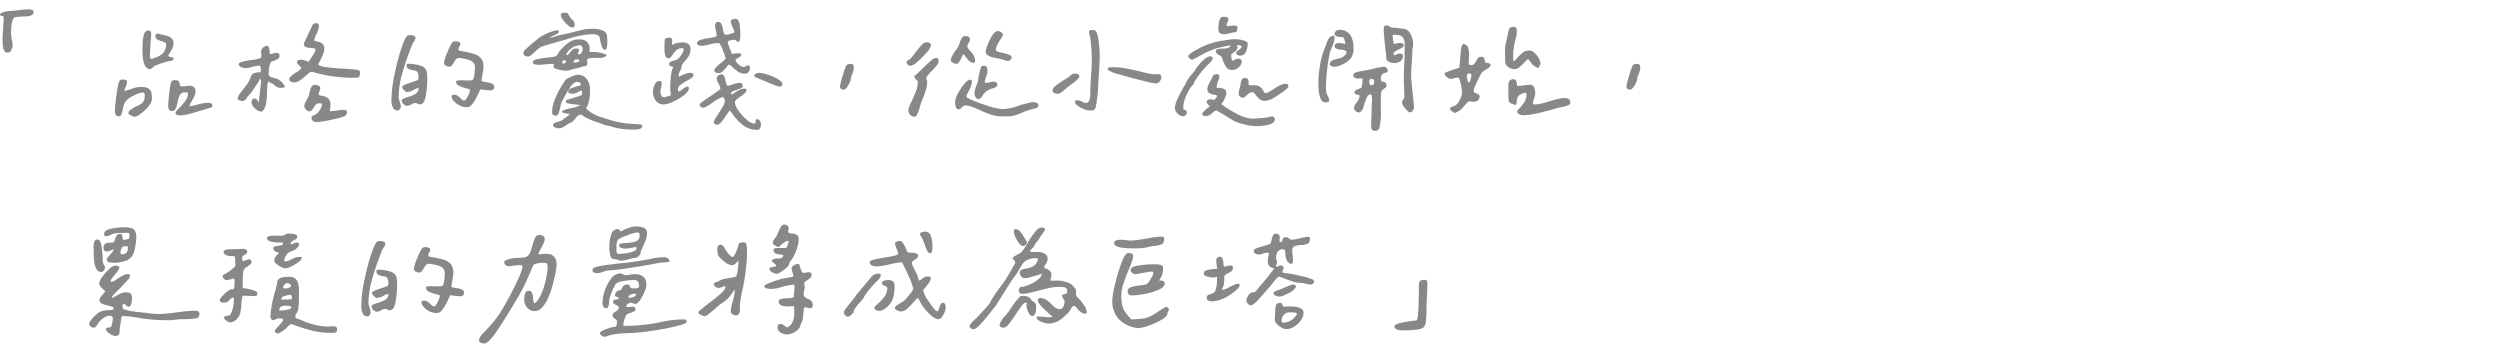<svg xmlns="http://www.w3.org/2000/svg" xmlns:xlink="http://www.w3.org/1999/xlink" width="680" height="96" viewBox="0 0 680 96">
  <defs>
    <clipPath id="clip-Hualien_depiction">
      <rect width="680" height="96"/>
    </clipPath>
  </defs>
  <g id="Hualien_depiction" clip-path="url(#clip-Hualien_depiction)">
    <path id="Path_1" data-name="Path 1" d="M7.578-28.008q.078-.391.84-.664a7.752,7.752,0,0,1,2.09-.352q.7-.039,2.031-.2a22.8,22.8,0,0,1,2.656-.234q1.523,0,1.523.7a.977.977,0,0,1-.586.9,3.746,3.746,0,0,1-1.719.313q-.391,0-1.328.078a4.986,4.986,0,0,1-1.055.078q-1.445-.117-1.445,4.609a15.586,15.586,0,0,0,.2,1.6,7.458,7.458,0,0,1,.234,1.484,2.157,2.157,0,0,1-.234.977,2.5,2.5,0,0,1-.43.82,1.131,1.131,0,0,1-.781.2q-.7,0-1-.879a8.2,8.2,0,0,1-.293-2.48q0-1.055.156-3.555.078-.859.156-2.812l-.156-.156Q7.578-27.7,7.578-28.008ZM48.359-13.2q-2.031-.156-2.031-5.156,0-1.328.078-2.344a9.4,9.4,0,0,1,.41-2.148,1.183,1.183,0,0,1,1.23-.859q.82,0,.625,1.6-.039.313-.156,2.227a6.084,6.084,0,0,0-.039.742,10.748,10.748,0,0,1-.078,1.133q-.039.469-.039,1.172a1.817,1.817,0,0,0,.078.625.3.3,0,0,0,.313.2,2.109,2.109,0,0,0,.859-.273,4.839,4.839,0,0,0,2.285-1.25,3.764,3.764,0,0,0,.879-2.344.53.53,0,0,0-.293-.547,4.639,4.639,0,0,0-1-.391,4.966,4.966,0,0,1-1.211-.508.945.945,0,0,1-.43-.859q0-.664.625-.664a3.111,3.111,0,0,1,.9.2q.234.078,1.289.293a3.03,3.03,0,0,1,1.621.8A1.918,1.918,0,0,1,54.766-20a4,4,0,0,1-.7,1.875,8.729,8.729,0,0,0-.664,1.133.319.319,0,0,0,.156.371,2.455,2.455,0,0,0,.586.176,2,2,0,0,1,.527.156.288.288,0,0,1,.137.273.491.491,0,0,1-.2.371,1.716,1.716,0,0,1-.508.176,14.879,14.879,0,0,0-2.09.527q-1.152.371-2.168.762a3.443,3.443,0,0,0-.7.508,4.022,4.022,0,0,1-.371.293Q48.477-13.164,48.359-13.2Zm5,9.414q.078-1.406.352-3.711t.664-2.5a1.733,1.733,0,0,1,.781-.2,1.24,1.24,0,0,1,1.016.313,1.69,1.69,0,0,1,.293.84q.059.527.293.527a5.858,5.858,0,0,0,1.328-.078,8.289,8.289,0,0,1,.938-.078,1.916,1.916,0,0,1,1.309.371,1.48,1.48,0,0,1,.41,1.152,2.943,2.943,0,0,1-.234,1.172,11.468,11.468,0,0,1-.7,1.328q-.664,1.25-.781,1.563.586-.078,1.25-.234t.9-.2a12.163,12.163,0,0,1,3.008-.508,1.8,1.8,0,0,1,.859.156.616.616,0,0,1,.273.586.518.518,0,0,1-.586.586L63.516-2.3q-2.422.742-4.18,1.211a11.488,11.488,0,0,1-2.773.469q-1.25,0-1.25-.664a1.074,1.074,0,0,1,.313-.566q.312-.371.742-.8a20.408,20.408,0,0,0,1.68-2.012,3.26,3.26,0,0,0,.664-1.738q0-.352-.234-.43a2.236,2.236,0,0,0-.781-.039,1.4,1.4,0,0,0-1.211.762,8.2,8.2,0,0,0-.625,1.973A6.976,6.976,0,0,1,55.332-2.4a1.03,1.03,0,0,1-1,.566.81.81,0,0,1-.879-.566A3.573,3.573,0,0,1,53.359-3.789ZM38.867-2.617q.156-1.992.566-4.766t1-2.93a2.151,2.151,0,0,1,.742-.039,1.688,1.688,0,0,1,.645.137.445.445,0,0,1,.332.41,3.725,3.725,0,0,1-.2.918q-.156.449-.2.566a5.018,5.018,0,0,0-.352,1.055,12.329,12.329,0,0,0,1.914-.547,10.485,10.485,0,0,1,1.563-.449,7.053,7.053,0,0,1,1.8-.059,2.826,2.826,0,0,1,1.445.508,1.737,1.737,0,0,1,.664,1.328l.078.625a5.034,5.034,0,0,1,.039.625,2.453,2.453,0,0,1-.176.938,5.017,5.017,0,0,1-.605,1.016,5.581,5.581,0,0,1-1.016,1.172A11.852,11.852,0,0,1,45.469-.8,2.775,2.775,0,0,1,44.1-.234a3.335,3.335,0,0,1-.977-.391q-.664-.352-.625-.625a1.364,1.364,0,0,1,.664-.957,10.829,10.829,0,0,1,1.719-.957,6.707,6.707,0,0,0,1.484-.9,2.875,2.875,0,0,0,.586-1.8v-.2q0-.781-.625-.781a5.962,5.962,0,0,0-2.031.664A7.737,7.737,0,0,0,42.07-4.785a3.939,3.939,0,0,0-1.016,2.129,9.176,9.176,0,0,1-.371,1.543Q40.43-.352,40-.352q-.859,0-1.035-.645A4.812,4.812,0,0,1,38.867-2.617ZM91.836-23.633q.781-1.641.82-1.68a1.235,1.235,0,0,1,.9-.391q.781,0,.781.82a6.561,6.561,0,0,1-.781,2.344,5.336,5.336,0,0,0-.508,1.523q0,.156.7.273a3.487,3.487,0,0,1,1.465.566,1.693,1.693,0,0,1,.566,1.465,3.75,3.75,0,0,1-.293,1.367q-.293.742-.586,1.367t-.41.82l-.312.547q0,.508,1.582.8a46.98,46.98,0,0,0,5.371.488q2.344.156,3.223.273a1.906,1.906,0,0,1,1.035.313.82.82,0,0,1,.117.43,2.613,2.613,0,0,1-.176,1.055q-.176.391-.8.391a39.6,39.6,0,0,1-10.937-1.289l-.391-.117-.469-.117a2.3,2.3,0,0,0-.547-.078q-.234,0-1.289.938A14.392,14.392,0,0,1,89.121-10.1a2.868,2.868,0,0,1-1.582.527,1.612,1.612,0,0,1-.9-.254.724.724,0,0,1-.391-.605,1.225,1.225,0,0,1,.488-.84,9.792,9.792,0,0,1,1.348-1,5.022,5.022,0,0,0,1.523-1.25l-.391-.391q-.273-.273-.566-.605a.963.963,0,0,1-.293-.605q0-.625,1.172-.625a2.609,2.609,0,0,1,.9.156q.43.156,1.055.43.586-.82,1.25-1.895a3.745,3.745,0,0,0,.664-1.465q0-.2-.234-.273a5.525,5.525,0,0,0-.937-.156,4.5,4.5,0,0,1-1.465-.254.917.917,0,0,1-.527-.957l.352-.781Zm-13.2,6.094a2.082,2.082,0,0,1-.039-.469,1.612,1.612,0,0,1,.781-1.25,1.688,1.688,0,0,1,.82-.273q.352,0,.547.547A3.31,3.31,0,0,1,80.9-17.7l.117.313a.318.318,0,0,0,.234.078,1.859,1.859,0,0,0,.508-.117,3.5,3.5,0,0,1,.938-.156,2.588,2.588,0,0,1,.547.039l.273.2a3.291,3.291,0,0,1,.078.547.9.9,0,0,1-.391.781,5.839,5.839,0,0,1-1.211.586,1.773,1.773,0,0,0-.7.313q-.234.156-.43,1.074a9.079,9.079,0,0,0-.2,1.895q0,.7.254.9a3.009,3.009,0,0,0,.918.391,5.487,5.487,0,0,1,1.211.352,3.742,3.742,0,0,1,1.133.82,3.486,3.486,0,0,1,.527.605,1.4,1.4,0,0,1,.332.645q0,.312-1.094.313a2.154,2.154,0,0,1-1.074-.234,3.606,3.606,0,0,1-.762-.586,2.841,2.841,0,0,1-.293-.234.516.516,0,0,0-.332-.156.625.625,0,0,1-.391-.156q-.2-.156-.234-.2l-.2-.156q-.313.117-.391,1.543T80.2-6.719q0,.2-.059,1.406a8.46,8.46,0,0,1-.391,2.227,2.582,2.582,0,0,1-.918,1.406.544.544,0,0,1-.234.039,2.62,2.62,0,0,1-1.68-.9,2.46,2.46,0,0,1-.937-1.641,1.048,1.048,0,0,1,.254-.742.888.888,0,0,1,.684-.273.534.534,0,0,1,.449.176,4.319,4.319,0,0,1,.332.527l.234.352q.664-5.313.664-5.781,0-.547-.273-.664l-.273.547-.82,1.289q-.117.156-.742,1.094a12.013,12.013,0,0,1-1.133,1.484,4.616,4.616,0,0,0-.82,1.055,1.209,1.209,0,0,1-1.055.586,2.116,2.116,0,0,1-.84-.2.63.63,0,0,1-.449-.586,5.339,5.339,0,0,1,1.094-1.8l1.211-1.6A5.8,5.8,0,0,0,75.7-10.9a1.84,1.84,0,0,1,.977-1.211,5.5,5.5,0,0,1,1.836-.234v-.586q0-1.211-.352-1.211a8.548,8.548,0,0,0-1.875.313,6.67,6.67,0,0,1-1.914.352,3.013,3.013,0,0,1-1.211-.273.861.861,0,0,1-.625-.781q0-.391.762-.625a23.046,23.046,0,0,1,2.793-.547,6.542,6.542,0,0,0,2.461-.586,1.162,1.162,0,0,0,.117-.586ZM90.352-3.047a2.294,2.294,0,0,1,.156-.859,7.189,7.189,0,0,1,.508-.977l.391-.7a1.855,1.855,0,0,0,.234-.664,8.62,8.62,0,0,1,.352-1.387,2.184,2.184,0,0,1,.547-1.035,1.144,1.144,0,0,1,.781-.273,1.888,1.888,0,0,1,.9.254.764.764,0,0,1,.469.684,1.285,1.285,0,0,1-.078.391q-.078.234-.117.391a2.353,2.353,0,0,0-.234.82.314.314,0,0,0,.215.293,2.9,2.9,0,0,0,.645.176,3.66,3.66,0,0,1,1.7.645,2.383,2.383,0,0,1,.645,1.973,6.459,6.459,0,0,1-.078.859,4.7,4.7,0,0,0-.078.7h.117a14.541,14.541,0,0,0,1.719-.156,9.214,9.214,0,0,1,1.8-.2,1.9,1.9,0,0,1,.762.117q.254.117.254.625a1.2,1.2,0,0,1-.664.977,20.638,20.638,0,0,1-3.633.957,26.078,26.078,0,0,1-3.867.645A1.725,1.725,0,0,1,92.715.9a.983.983,0,0,1-.41-.82q0-.586.781-.781a2.93,2.93,0,0,0,1.328-1.172,3.038,3.038,0,0,0,.7-1.641.452.452,0,0,0-.078-.312,1.341,1.341,0,0,0-.547-.078,1.34,1.34,0,0,0-.918.293,4.234,4.234,0,0,0-.723.918,3.585,3.585,0,0,1-.527.723.924.924,0,0,1-.684.254,1.225,1.225,0,0,1-.84-.488A1.37,1.37,0,0,1,90.352-3.047ZM118.438-22.3a2,2,0,0,1,.742-.156,2.374,2.374,0,0,1,.957.2q.449.2.449.469a1.913,1.913,0,0,1-.391,1.074,5.191,5.191,0,0,0-.469.762,78.155,78.155,0,0,0-2.715,7.852,24.218,24.218,0,0,0-1,6.484,4.244,4.244,0,0,0,.313,1.328,5.177,5.177,0,0,1,.273,1.25,1.127,1.127,0,0,1-.273.8.919.919,0,0,1-.7.293,1.344,1.344,0,0,1-1.055-.586,4.457,4.457,0,0,1-.508-2.539,34.331,34.331,0,0,1,.8-6.543,61.614,61.614,0,0,1,1.855-7.148Q117.773-21.953,118.438-22.3Zm9.922,7.383a10.758,10.758,0,0,1,.957-2.949,12.128,12.128,0,0,1,1.309-2.637,1.3,1.3,0,0,1,.938-.273,1.766,1.766,0,0,1,.957.234.585.585,0,0,1,.254.7q-.078.2-.293.605a1.53,1.53,0,0,0-.215.645q0,.391.469.43a34.837,34.837,0,0,1,3.574.762,4.693,4.693,0,0,1,1.8.938,3.137,3.137,0,0,1,.918,1.816,3.476,3.476,0,0,1,.078.664,14.467,14.467,0,0,1-.312,2.3l-.234,1.484q-.039.234.254.332a7.409,7.409,0,0,0,1,.215,5.319,5.319,0,0,1,1.6.391.956.956,0,0,1,.586.938.913.913,0,0,1-.234.645.81.81,0,0,1-.625.254,13.031,13.031,0,0,1-1.68-.117q-.9-.117-1.25-.156-1.836,4.375-3.125,4.766a3.361,3.361,0,0,1-.625.078A4.208,4.208,0,0,1,132.6-3.32a4.918,4.918,0,0,1-1.582-1.191,2.167,2.167,0,0,1-.625-1.387q0-.313.82-.312a1.444,1.444,0,0,1,.82.234,5.32,5.32,0,0,1,.781.664q.664.664,1.055.664.352,0,.957-1.211a4.691,4.691,0,0,0,.605-1.719q0-.117-.41-.234t-.566-.156a10.743,10.743,0,0,1-2.09-.742,1.151,1.151,0,0,1-.723-1.133q0-.312,1.25-.312l2.109.039a2.719,2.719,0,0,0,1.055-.117q.391-.234.547-1.426a16.553,16.553,0,0,0,.156-2.129q0-1.758-2.852-2.227a11.694,11.694,0,0,0-1.406-.234,1.285,1.285,0,0,0-1.094.625,6.554,6.554,0,0,0-.371.605,5.389,5.389,0,0,1-.547.8.811.811,0,0,1-.605.352,2.213,2.213,0,0,1-1.035-.254A.844.844,0,0,1,128.359-14.922Zm-9.492.273a9.7,9.7,0,0,1,2.969.488,2.374,2.374,0,0,1,1.8,1.582,10.623,10.623,0,0,1,.156,2.227,25.535,25.535,0,0,1-.41,4.434q-.41,2.324-1.621,2.324a1.5,1.5,0,0,1-.586-.2,1.513,1.513,0,0,0-.625-.2,2.516,2.516,0,0,0-1.094.391,3.005,3.005,0,0,1-1.211.391,1.47,1.47,0,0,1-.879-.488,1.313,1.313,0,0,1-.527-.84.663.663,0,0,1,.41-.605,8.192,8.192,0,0,1,1.309-.488,8.729,8.729,0,0,0,2.129-.9,1.68,1.68,0,0,0,.723-1.523,1.8,1.8,0,0,0-.7.2,4.961,4.961,0,0,0-.547.273,4.8,4.8,0,0,1-1.836.625q-.313,0-.9-.586t-.43-.859a1.421,1.421,0,0,1,.742-.566q.586-.254,1.875-.684a11.862,11.862,0,0,0,1.6-.586q.2-.117.2-.82a3.27,3.27,0,0,0-.137-.957,1.077,1.077,0,0,0-.371-.605,1.56,1.56,0,0,0-.527-.176,3.767,3.767,0,0,1-.449-.1,4.308,4.308,0,0,1-1.309-.41,1,1,0,0,1-.449-.957q0-.273.176-.332A1.777,1.777,0,0,1,118.867-14.648Zm41.25-13.281q0-.547.859-.625h.352a.941.941,0,0,1,.469.078.838.838,0,0,1,.371.371q.176.293.254.41a4.2,4.2,0,0,0,.371.605,2.171,2.171,0,0,0,.488.488q.547.273.625,1.328v.078a.727.727,0,0,1-.156.469.643.643,0,0,1-.43.234,2.213,2.213,0,0,1-1.23-.625,7.728,7.728,0,0,1-1.367-1.465,2.583,2.583,0,0,1-.605-1.309Zm12.344,10.781q.352.156-.234.508a2.535,2.535,0,0,1-1.094.391h-1.094q-.2,0-.488-.02a4.177,4.177,0,0,0-.684.02q-.078,0-.859.078t-.742.625a2.294,2.294,0,0,0,.039.41,2.294,2.294,0,0,1,.039.41q0,.7-.781.742a9.1,9.1,0,0,0-1.133.273,4.274,4.274,0,0,1-1.016.273,3.893,3.893,0,0,0-.684.156q-.371.117-.566.156a3.924,3.924,0,0,1-1.406.352,10.151,10.151,0,0,1-2.266-.312q-1.328-.312-1.367-.82a1.237,1.237,0,0,1,.059-.352q.059-.2.1-.352a12.743,12.743,0,0,0-1.953.078q-.234,0-.918.078a10.94,10.94,0,0,1-1.23.078q-1.68,0-1.68-.7,0-.547,1.035-.8a22.926,22.926,0,0,1,2.949-.449q.234-.039,1.035-.137a4.644,4.644,0,0,0,1.074-.215q.469-.117.938-1.016a3.75,3.75,0,0,1,.625-.82,12.119,12.119,0,0,1,2.422-2.129,5.1,5.1,0,0,1,2.7-.645,2.835,2.835,0,0,1,1.875.586,2.377,2.377,0,0,1,.781,1.758q0,.7.039,1.094h.313A9.365,9.365,0,0,1,172.461-17.148Zm-6.953-2.5a.693.693,0,0,0-.312-.078,1.154,1.154,0,0,0-.312.059q-.2.059-.352.1a3.073,3.073,0,0,0-1.7.84,4.148,4.148,0,0,0-1.152,1.27.435.435,0,0,0-.039.2.218.218,0,0,0,.117.215.382.382,0,0,0,.313-.02q.234-.273.586-.723a4.631,4.631,0,0,1,.684-.723,1.164,1.164,0,0,1,.762-.273l.352-.039q.586,0,.586.391v.039a1.638,1.638,0,0,1-.176.547,1.077,1.077,0,0,0-.137.586h.625q.234-.039.469-.488a1.674,1.674,0,0,0,.234-.684v-.312a1.168,1.168,0,0,0-.1-.488A1,1,0,0,0,165.508-19.648Zm-.352,4.1a.56.56,0,0,0-.547-.312,1.531,1.531,0,0,0-.7.156.733.733,0,0,0-.234.293q-.078.176-.117.254-.039.156.391.156a2.5,2.5,0,0,0,.859-.156Q165.234-15.313,165.156-15.547ZM157.773-1.211a7.82,7.82,0,0,1,.566-3.32,25.382,25.382,0,0,1,1.7-3.633q.117-.156.684-1.074a8.155,8.155,0,0,1,.762-1.113,7.526,7.526,0,0,1,1.66-.859,5.346,5.346,0,0,1,1.543-.469,2.918,2.918,0,0,1,2.363,1.055,4.449,4.449,0,0,1,1,2.578,12.9,12.9,0,0,1-.547,4.57q-.078.117-.273.469a.943.943,0,0,0-.156.586q0,.078.488.43a6.124,6.124,0,0,1,.645.508q.586.352,1.211.684a7.952,7.952,0,0,0,1.211.527l2.617.82a25.1,25.1,0,0,0,6.641,1.172q.117,0,1.23.078t1.152.352q.039.977-1.484,1.055-.469.039-1.367.039a18.691,18.691,0,0,1-5.547-.82,5.411,5.411,0,0,0-.781-.215q-.469-.1-.742-.137a9.5,9.5,0,0,1-1.289-.469l-1.445-.508a12.108,12.108,0,0,1-1.621-.625,13.544,13.544,0,0,1-1.582-.781q-.273-.2-.547-.371a.787.787,0,0,0-.547-.137q-.469.039-1.172.977a9,9,0,0,1-.664.742,1.845,1.845,0,0,1-.7.469,5.6,5.6,0,0,0-1.172.664,6.22,6.22,0,0,1-1.055.645,2.234,2.234,0,0,1-.937.215,2.368,2.368,0,0,1-1.23-.312.654.654,0,0,1-.332-.859,3.043,3.043,0,0,1,1.211-.586A6.016,6.016,0,0,0,160.313.8a3.7,3.7,0,0,0,.742-.566Q162.5-.742,162.5-.937q0-.078-.723-.176a4.534,4.534,0,0,1-1.094-.254q-.371-.156-.1-.508a9.254,9.254,0,0,1,2.188-.664,9.859,9.859,0,0,0,2.7-.859,5.639,5.639,0,0,0-1.211-.156q-1.289-.156-1.953-.273t-.781-.43a.544.544,0,0,1-.039-.234q0-.273.391-.391.352-.078,2.129-.645a12.009,12.009,0,0,0,1.816-.645,6.343,6.343,0,0,0,.078-.781,1.528,1.528,0,0,0-.039-.215q-.039-.176-.156-.176a.974.974,0,0,0-.449.137q-.254.137-.332.176a3.178,3.178,0,0,1-1.367.508H163.2q-1.055,0-1.055-.547a.876.876,0,0,1,.566-.82,10.7,10.7,0,0,1,1.7-.586q.117-.039.488-.137a2.061,2.061,0,0,0,.527-.2q.156-.1.156-.215a.649.649,0,0,0-.43-.527,1.416,1.416,0,0,0-.742-.137q-.9.078-1.914,1.66T160.391-4.3a6.2,6.2,0,0,0-.43,1.523q-.234,1.016-.41,1.523a.977.977,0,0,1-.449.625,1.04,1.04,0,0,1-.469.117.855.855,0,0,1-.566-.215A.781.781,0,0,1,157.773-1.211Zm12.969-20.312a1.153,1.153,0,0,0-.625-.937,3.083,3.083,0,0,0-1.289-.234,18.647,18.647,0,0,0-3.34.391,26.273,26.273,0,0,0-3.73.977l-2.07.586q-4.414,1.25-4.961,1.484a9.587,9.587,0,0,0-1.484,1.211q-1.445,1.367-1.992,1.406a1.488,1.488,0,0,1-.859-.176.78.78,0,0,1-.43-.645v-.078a1.351,1.351,0,0,1,.469-.937q.469-.469,1.543-1.387t1.582-1.309a8.975,8.975,0,0,1,2.266-1.484,13.977,13.977,0,0,1,2.7-1.016l.586-.117q.469,0,.508.508,0,.273-1.152.82t-1.348.664q.156.117.742-.059t.7-.215a5.674,5.674,0,0,1,.859-.273l2.227-.469L163.2-23.2q1.914-.508,3.086-.742a12.12,12.12,0,0,1,2.383-.234,8.143,8.143,0,0,1,2.734.43,1.715,1.715,0,0,1,1.289,1.563q.078.938.078,1.523a6.383,6.383,0,0,1-.2,1.777q-.2.645-.625.41a1.449,1.449,0,0,1-.645-.781A16.881,16.881,0,0,1,170.742-21.523Zm-9.336,6.484a.63.63,0,0,0,.078-.273.242.242,0,0,0-.273-.273q-.469,0-.586.176a1.05,1.05,0,0,0-.117.566.352.352,0,0,0,.313.117.9.9,0,0,0,.371-.078A.347.347,0,0,0,161.406-15.039Zm44.922-11.094a.6.6,0,0,1,.41-.547,1.855,1.855,0,0,1,.8-.2q.938,0,1.172,1.328a17.678,17.678,0,0,1,.234,3.047q0,1.914-.625,1.914-.117,0-.43-.293a.9.9,0,0,0-.586-.293,4.971,4.971,0,0,0-1.094.156q-.664.156-.664.469a3.931,3.931,0,0,0,.313,1.133q.312.82.391,1.016l.43,1.094a7.778,7.778,0,0,1,1.641-.2q.9,0,.9.43,0,.2-.293.43a6.392,6.392,0,0,1-.605.43q-.664.352-.664.547,0,.508.84,1.211a2.425,2.425,0,0,0,1.387.7.885.885,0,0,0,.527-.234.96.96,0,0,1,.605-.234.454.454,0,0,1,.41.215.824.824,0,0,1,.137.449,1.693,1.693,0,0,1-.391,1.152,1.283,1.283,0,0,1-1.016.449,3.266,3.266,0,0,1-1.816-.547,11.848,11.848,0,0,1-1.7-1.367,3.386,3.386,0,0,0-.7-.547.64.64,0,0,0-.391.234,3.841,3.841,0,0,0-.469.586,11.22,11.22,0,0,1-1.016,1.094,1.367,1.367,0,0,1-.937.391q-1.25,0-1.25-.82,0-.547,1.875-1.992,1.172-.937,1.172-1.172a10.028,10.028,0,0,0-.7-2.129,8.658,8.658,0,0,0-.9-1.934,1.04,1.04,0,0,0-.469-.117,10.684,10.684,0,0,0-2.344.391q-.234.039-.957.2a6.4,6.4,0,0,1-1.348.156,1.384,1.384,0,0,1-.684-.215q-.371-.215-.371-.488,0-.586.859-.879a14.612,14.612,0,0,1,2.461-.527,15.284,15.284,0,0,0,1.523-.293q.508-.137.508-.371a4.276,4.276,0,0,0-.078-.8q-.078-.41-.117-.605a6.411,6.411,0,0,1-.234-1.406.984.984,0,0,1,.215-.625.685.685,0,0,1,.566-.273.951.951,0,0,1,.918.469,5.486,5.486,0,0,1,.449,1.484,3.9,3.9,0,0,0,.43,1.406.668.668,0,0,0,.313.117,6.043,6.043,0,0,0,1.367-.273q.977-.273.977-.508a3.338,3.338,0,0,0-.43-1.211A4.849,4.849,0,0,1,206.328-26.133Zm-17.969,5.039q0-.352.469-.508a2.949,2.949,0,0,1,.938-.156.606.606,0,0,1,.547.332.722.722,0,0,1,.078.645,5.606,5.606,0,0,0-.059.605q-.02.371.059.371a.316.316,0,0,0,.2-.059,1.143,1.143,0,0,0,.117-.1,3.281,3.281,0,0,1,1.172-.352,8.756,8.756,0,0,1,1.406-.156,2.435,2.435,0,0,1,1.523.449,1.592,1.592,0,0,1,.586,1.348,3.665,3.665,0,0,1-.41,1.8,7.358,7.358,0,0,1-1.113,1.484,6.394,6.394,0,0,0-.645.8,1.57,1.57,0,0,0-.254.684,2.625,2.625,0,0,1-.43,1.211q-.039.117-.2.449a1.676,1.676,0,0,0-.156.723v.43q1.094-.547,1.816-.82a4.11,4.11,0,0,1,1.465-.273.621.621,0,0,1,.7.7q0,.312-.449.645a11.859,11.859,0,0,1-1.309.8,18.554,18.554,0,0,0-1.8,1.191,1.374,1.374,0,0,0-.625,1.074,1.919,1.919,0,0,0,.156.7,2.578,2.578,0,0,0,1.016-.625q.391-.273.781-.508a1.336,1.336,0,0,1,.625-.234.375.375,0,0,1,.273.117.375.375,0,0,1,.117.273q0,.9-1.309,1.934a13.738,13.738,0,0,1-2.988,1.777,7.063,7.063,0,0,1-2.539.742,2.549,2.549,0,0,1-2.168-1.016,3.922,3.922,0,0,1-.762-2.422,4.582,4.582,0,0,1,.469-1.914,1.441,1.441,0,0,1,1.289-1.016q.625,0,.625.7a5.363,5.363,0,0,1-.156,1.055,3.375,3.375,0,0,0-.2,1.055,2.739,2.739,0,0,0,.215,1.113.74.74,0,0,0,.723.488,6.74,6.74,0,0,0,.938-.2,6.514,6.514,0,0,0,.938-.312,8.29,8.29,0,0,0-.078-.937,8.255,8.255,0,0,1-.078-.9q0-1.211.176-3.047a8.107,8.107,0,0,1,.488-2.461,1.37,1.37,0,0,0,.156-.391,1.9,1.9,0,0,0-.488-.137,1,1,0,0,1-.469-.176.61.61,0,0,1-.137-.469.657.657,0,0,1,.371-.625,4.486,4.486,0,0,1,1.074-.352,2.478,2.478,0,0,1,.449-.156,1.494,1.494,0,0,0,.41-.156,4.691,4.691,0,0,0,.977-1.191,3.3,3.3,0,0,0,.664-1.387q0-.43-.391-.43a2.257,2.257,0,0,0-1.465.43,5.645,5.645,0,0,0-1.074,1.25,4.281,4.281,0,0,1-.625.8.893.893,0,0,1-.625.254q-.664,0-.859-.8a8.073,8.073,0,0,1-.2-1.895Zm24.375,9.766a.69.69,0,0,1,.41-.645,1.948,1.948,0,0,1,.918-.215,8.729,8.729,0,0,1,2.3.488,13.376,13.376,0,0,1,2.793,1.211q1.23.723,1.23,1.426a.521.521,0,0,1-.273.449,1,1,0,0,1-.547.176,17.729,17.729,0,0,1-3.32-1.25q-2.266-.937-2.7-1.055a1.166,1.166,0,0,0-.43-.254Q212.734-11.172,212.734-11.328Zm-10.2.7a.983.983,0,0,1,.41-.82,1.535,1.535,0,0,1,.957-.312.73.73,0,0,1,.664.508,5.837,5.837,0,0,1,.391,1.367q.117.469.234.84t.313.371a4.164,4.164,0,0,0,1.289-.352,7.647,7.647,0,0,1,1.914-.43.99.99,0,0,1,.664.176.786.786,0,0,1,.2.605.657.657,0,0,1-.371.625,10.981,10.981,0,0,1-1.23.508,6.352,6.352,0,0,0-1.172.449.665.665,0,0,0-.391.605l.156.156a2.32,2.32,0,0,0,.859-.469,13.273,13.273,0,0,1,1.445-.82,2.833,2.833,0,0,1,1.211-.273q.547,0,.547.391a1.077,1.077,0,0,1-.41.8q-.41.371-1.27,1a9.424,9.424,0,0,0-1.113.859.97.97,0,0,0-.371.664,4.458,4.458,0,0,0,.957,2.227,12.283,12.283,0,0,0,2.227,2.48,3.649,3.649,0,0,0,2.09,1.074l.313-.039q0-.078.059-.625t.371-.547a.938.938,0,0,1,.762.469,1.615,1.615,0,0,1,.332.938,2.362,2.362,0,0,1-.234,1.035.776.776,0,0,1-.742.488,6.239,6.239,0,0,1-3.73-1.133A13.444,13.444,0,0,1,206.8-1.055a5.394,5.394,0,0,0-.742-.9,10.653,10.653,0,0,0-.781,1.094,21.112,21.112,0,0,1-1.465,2.012q-.645.762-1.152.762a1.162,1.162,0,0,1-.605-.176.544.544,0,0,1-.293-.488,2.41,2.41,0,0,1,.391-1q.391-.684.9-1.426.859-1.367,1.27-2.09a2.658,2.658,0,0,0,.41-1.27,1.673,1.673,0,0,0-.2-.684q-.2-.41-.43-.41a14.058,14.058,0,0,0-2.812,1.6,10.73,10.73,0,0,1-2.3,1.367,1.424,1.424,0,0,1-.723-.254.7.7,0,0,1-.41-.566q0-.273.9-.937t2.617-1.8q.273-.2,1.211-.84t.938-.762a3.6,3.6,0,0,0-.469-1.406A3.406,3.406,0,0,1,202.539-10.625Zm33.516,2.07a19.044,19.044,0,0,1,.742-2.852,18.494,18.494,0,0,1,.938-2.734,1.406,1.406,0,0,1,1.25-.469.732.732,0,0,1,.684.293,1.539,1.539,0,0,1,.137.879A5.623,5.623,0,0,1,239.3-11.6a2.7,2.7,0,0,0-.273.859,3.255,3.255,0,0,1-.332,1.191,5.949,5.949,0,0,1-.8,1.348,1.254,1.254,0,0,1-.9.586.924.924,0,0,1-.684-.254A.924.924,0,0,1,236.055-8.555Zm39.648-9.57a11.791,11.791,0,0,1,.7-2.148,11.936,11.936,0,0,1,1.23-2.3q.684-.977,1.309-.977a1.736,1.736,0,0,1,.977.313.892.892,0,0,1,.469.742,2.531,2.531,0,0,1-.586,1.055,11.88,11.88,0,0,0-.977,1.68,6.243,6.243,0,0,0-.273.742,2.266,2.266,0,0,0-.117.586q0,.273.508.449t1.484.41a12.081,12.081,0,0,1,1.738.508q.566.234.566.586a1,1,0,0,1-.312.762,1.1,1.1,0,0,1-.781.293,4.35,4.35,0,0,1-.84-.215q-.684-.215-.957-.293-.313-.078-1.523-.293a5.643,5.643,0,0,1-1.973-.684A1.15,1.15,0,0,1,275.7-18.125Zm-9.492,2.461a3.515,3.515,0,0,1,.566-1.465,10.089,10.089,0,0,1,1.035-1.543,5.745,5.745,0,0,0,.859-1.8,7.721,7.721,0,0,1,.352-.879,1.766,1.766,0,0,1,.43-.605,1.1,1.1,0,0,1,.742-.234q1.211,0,1.211.938a1.12,1.12,0,0,1-.117.508,4.368,4.368,0,0,1-.273.469,1.519,1.519,0,0,0-.312.781,1.152,1.152,0,0,0,.215.664,7.618,7.618,0,0,0,.645.781l.547.586a4.5,4.5,0,0,1,.508,1.035,3.114,3.114,0,0,1,.2,1,.414.414,0,0,1-.469.469,1.641,1.641,0,0,1-1.172-.488,7.565,7.565,0,0,1-.957-1.133q-.449-.645-.566-.645a3.8,3.8,0,0,0-.625,1.055,5.741,5.741,0,0,1-.645,1.152.889.889,0,0,1-.723.371,1.874,1.874,0,0,1-.918-.312Q266.211-15.273,266.211-15.664Zm-12.031.625q0-.273.1-.352a3.3,3.3,0,0,1,.371-.234,3.073,3.073,0,0,0,.859-.723q.469-.527,1.172-1.5a23.532,23.532,0,0,1,1.66-1.992,1.8,1.8,0,0,1,1.23-.664,1.863,1.863,0,0,1,.879.2.689.689,0,0,1,.371.664,4.215,4.215,0,0,1-1.152,1.875,21.758,21.758,0,0,1-2.5,2.52,4.047,4.047,0,0,1-1.895,1.152,1.224,1.224,0,0,1-.723-.273A.805.805,0,0,1,254.18-15.039Zm2.148,3.906a.539.539,0,0,1,.234-.449,2.761,2.761,0,0,1,.313-.215q.273-.2,1.563-1.484,1.406-1.406,2.324-2.187a2.63,2.63,0,0,1,1.465-.781.576.576,0,0,1,.488.234.886.886,0,0,1,.176.547,2.1,2.1,0,0,1-.508,1.25,16.38,16.38,0,0,1-1.406,1.563,14.413,14.413,0,0,0-1.074,1.172,1.407,1.407,0,0,0-.371.82,1.343,1.343,0,0,0,.117.41,1.335,1.335,0,0,1,.117.449,7.228,7.228,0,0,1-.273,2.031q-.273.938-.82,2.383a18.724,18.724,0,0,0-.82,2.227q-.781,2.93-1.484,2.93A1.771,1.771,0,0,1,255.2-.7a1.8,1.8,0,0,1-.547-1.445,2.812,2.812,0,0,1,.254-.9q.254-.625.605-1.328.82-1.758,1.27-2.988a6.788,6.788,0,0,0,.449-2.324q0-.273-.449-.684A1.114,1.114,0,0,1,256.328-11.133Zm16.328,4.609a4.039,4.039,0,0,1,.137-1.055q.137-.508.41-1.25a6.836,6.836,0,0,0,.469-1.6,21.13,21.13,0,0,1,.742-3.32q.117-.352.82-.352a.745.745,0,0,1,.762.391,2.86,2.86,0,0,1,.176,1.133,2.738,2.738,0,0,1-.156.859q-.156.469-.2.625a3.924,3.924,0,0,0-.352,1.406q0,.234.2.234a5.363,5.363,0,0,0,1.055-.156,5.414,5.414,0,0,1,1.094-.156,1.464,1.464,0,0,1,.781.156.755.755,0,0,1,.234.664.64.64,0,0,1-.254.566,3.535,3.535,0,0,1-.84.371,5.843,5.843,0,0,0-1.621.684,4.374,4.374,0,0,0-1.348,1.465,1.927,1.927,0,0,1-.469.527.927.927,0,0,1-.547.254.9.9,0,0,1-.8-.469A1.817,1.817,0,0,1,272.656-6.523Zm-5.273,2.109a5.351,5.351,0,0,1,.762-2.148,14.342,14.342,0,0,1,1.738-2.6q.977-1.152,1.523-1.152t.547.586a6.741,6.741,0,0,1-.937,2.578q-.039.117-.312.645a1.983,1.983,0,0,0-.273.762q0,.352,2.012,1.172t4.375,1.523a14.1,14.1,0,0,0,3.184.7,12.506,12.506,0,0,0,4.648-.9,9.878,9.878,0,0,1,1.289-.391l1.523-.391a3.471,3.471,0,0,1,1.094-.2A2.408,2.408,0,0,1,289.57-4a.74.74,0,0,1,.469.723q0,.625-1.328.859a18.709,18.709,0,0,0-2.93.977q-1.289.547-2.168.82a6.079,6.079,0,0,1-1.816.273h-1.445A10.425,10.425,0,0,1,277.207-.8a25.062,25.062,0,0,1-3.223-1.309q-1.445-.625-2.266-.918a4.85,4.85,0,0,0-1.641-.293,1.493,1.493,0,0,0-.9.547,2.854,2.854,0,0,1-.332.352.552.552,0,0,1-.371.156.793.793,0,0,1-.879-.547A4.8,4.8,0,0,1,267.383-4.414Zm36.406-19.023q0-.391.781-.391a2.06,2.06,0,0,1,.9.156q.586.273.918,2.813a32.96,32.96,0,0,1,.332,4.063q0,1.68-.41,7.559a40.594,40.594,0,0,1-.684,6.426q-.391.938-1.172.879t-.82-.059a3.986,3.986,0,0,1-1.367-.371,6.853,6.853,0,0,1-1.6-.918q-.7-.547-.7-1.016a.339.339,0,0,1,.215-.332,1.168,1.168,0,0,1,.488-.1,3.027,3.027,0,0,1,1.25.391,2.269,2.269,0,0,0,1.055.352q1.172,0,1.172-2.773,0-1.094.078-2.52t.117-2.012q.2-2.461.2-4.453a49.957,49.957,0,0,0-.391-5.937,6.108,6.108,0,0,0-.2-.859A4.265,4.265,0,0,1,303.789-23.437Zm5.078,10.117q0-.391,1.289-.391a21.365,21.365,0,0,1,4.082.391q2.012.391,5.1,1.172a10.67,10.67,0,0,0,2.227.352l.9-.039q.781,0,.859.313a1.379,1.379,0,0,1,.117.547,1.676,1.676,0,0,1-.469,1.172,1.446,1.446,0,0,1-1.094.508,30.33,30.33,0,0,1-3.672-.8q-3.2-.8-6.074-1.641a10.044,10.044,0,0,1-3.066-1.152A1.076,1.076,0,0,1,308.867-13.32ZM293.945-7.734q.156-.586,1.719-1.641t2.539-1.6a3.475,3.475,0,0,0,.41-.371,2.811,2.811,0,0,1,.605-.469,1.576,1.576,0,0,1,.781-.176,1.518,1.518,0,0,1,.84.215.622.622,0,0,1,.332.527.778.778,0,0,1-.2.508A9.334,9.334,0,0,1,299.023-9.1q-.9.664-1.094.82-.156.117-.7.625a8.024,8.024,0,0,1-1.055.84,1.673,1.673,0,0,1-.859.332,2.366,2.366,0,0,1-.957-.215.715.715,0,0,1-.488-.684A1.24,1.24,0,0,1,293.945-7.734Zm45.039-16.172a9.718,9.718,0,0,1,.273-2.52q.273-1,1.016-1a3.152,3.152,0,0,1,1.172.137q.273.137.234.762a1.561,1.561,0,0,1-.215.566,1.53,1.53,0,0,0-.215.645v.078q0,.352.273.352a2.117,2.117,0,0,0,.371-.039q.215-.039.488-.078l.82-.039q.2,0,.488.02a.635.635,0,0,1,.371.1.381.381,0,0,1,.078.273,4.1,4.1,0,0,1-.078.84.755.755,0,0,1-.2.449.581.581,0,0,1-.43.156,3.118,3.118,0,0,0-.82.117q-.43.117-.586.156a4.1,4.1,0,0,1-1.445.234Q338.984-22.7,338.984-23.906Zm-8.2,7.148q.039-.234.723-.762a10.424,10.424,0,0,1,1.7-1.035,19.62,19.62,0,0,1,7.227-2.422l1.211-.2a11.332,11.332,0,0,1,2.188-.156,8.161,8.161,0,0,1,1.914.313q1.211.313,1.211.82a6.323,6.323,0,0,1-.527,2.383,1.7,1.7,0,0,1-1.7.938,1.008,1.008,0,0,1-.645-.234.687.687,0,0,1-.293-.547,1.321,1.321,0,0,1,.586-.664,5.724,5.724,0,0,0,.664-.547.709.709,0,0,0,.234-.508q0-.117-.449-.254a2.146,2.146,0,0,0-.84-.1l.078.156a1.918,1.918,0,0,1,.117.469q-.039.82-1.211,1.484-.508.352-.508.508a2.944,2.944,0,0,0,.078.918,2.969,2.969,0,0,0,.273.8,1.817,1.817,0,0,0,.469-.312,2.634,2.634,0,0,1,1.172-.312q.859,0,.859.781a2.082,2.082,0,0,1-.8,1.543,2.506,2.506,0,0,1-1.7.723,1.949,1.949,0,0,1-1.68-.742,7.386,7.386,0,0,1-.977-2.031q-.2-.508-.332-.781t-.293-.312a2.432,2.432,0,0,1-.82-.469,1.006,1.006,0,0,1-.43-.781.519.519,0,0,1,.215-.41.605.605,0,0,1,.488-.137A3.713,3.713,0,0,1,340-18.789h.586a2.93,2.93,0,0,0,1.328-.312l.469-.547a21.749,21.749,0,0,0-4.258.918,22.557,22.557,0,0,0-4.023,1.816l-1.367.742-.859.43a1.119,1.119,0,0,1-.7-.352A.957.957,0,0,1,330.781-16.758ZM327.148-2.617a5.7,5.7,0,0,1,.566-2.129q.566-1.309,1.133-2.324t.684-1.289a4.534,4.534,0,0,0,.41-.605,2.722,2.722,0,0,0,.176-.371,4.475,4.475,0,0,1,.84-1.445,10.684,10.684,0,0,1,1.152-1.445,2.662,2.662,0,0,0,.469-.605q.313-.488.469-.762.117-.156.84-1.016a9.439,9.439,0,0,1,1.523-1.465,2.451,2.451,0,0,1,1.387-.605.753.753,0,0,1,.449.156.468.468,0,0,1,.215.391,2.059,2.059,0,0,1-.586.957,7.935,7.935,0,0,1-.977,1,24.77,24.77,0,0,0-3.437,4.414,4.5,4.5,0,0,1-.293.684,1.491,1.491,0,0,1-.449.527A10.076,10.076,0,0,0,330.2-5.9a8.666,8.666,0,0,0-.781,2.969,1.452,1.452,0,0,0,.078.625.622.622,0,0,0,.352.2.772.772,0,0,1,.391.176.755.755,0,0,1,.156.566,1.1,1.1,0,0,1-.312.7.952.952,0,0,1-.7.273,2.13,2.13,0,0,1-1.5-.723A2.13,2.13,0,0,1,327.148-2.617ZM335.977-7.7a2.566,2.566,0,0,1,.2-.957q.2-.488.586-1.23a9.017,9.017,0,0,0,.664-1.367q.039-.234.41-.41a1.612,1.612,0,0,1,.684-.176q.7,0,.7.625a4.108,4.108,0,0,1-.43,1.523.775.775,0,0,0-.078.352,4.524,4.524,0,0,0-.234,1.133q0,.078.391.117a4.757,4.757,0,0,1,1.7.293q.566.254.566,1.23a6.36,6.36,0,0,1-1.367,2.891A32.129,32.129,0,0,0,344.16-.957a9.777,9.777,0,0,0,4.16,1.23q.625-.039,2.207-.156a12.76,12.76,0,0,0,2.129-.273,2.322,2.322,0,0,1,.938-.156.7.7,0,0,1,.547.215.809.809,0,0,1,.2.566q-.039,1.016-1.8,1.465a13.1,13.1,0,0,1-3.945.332,10.078,10.078,0,0,1-1.953-.273q-.977-.234-2.422-.664a9.247,9.247,0,0,1-1.855-.957q-1.309-.8-1.582-.957l-1.289-.781q-.273-.156-.605-.352a1.364,1.364,0,0,0-.41-.2,1.212,1.212,0,0,0-.742.313q-.391.313-.508.391A2.222,2.222,0,0,1,335.7-.43a2.584,2.584,0,0,1-.742-.117q-.391-.117-.391-.391a.6.6,0,0,1,.2-.43,9.879,9.879,0,0,1,1.914-1.719,7.384,7.384,0,0,1-.645-.645.907.907,0,0,1-.215-.605q0-.664,1.133-.664a1.369,1.369,0,0,1,.43.078l.352.117q.156,0,.508-.43a1.251,1.251,0,0,0,.352-.7q0-.117-.2-.176a3.354,3.354,0,0,0-.586-.1,4.413,4.413,0,0,1-1.367-.488A1.082,1.082,0,0,1,335.977-7.7Zm8.516,1.211a3.942,3.942,0,0,1,.117-.918q.117-.488.156-.645a3.343,3.343,0,0,0,.2-.7v-.117a6.183,6.183,0,0,1,.332-1.367.85.85,0,0,1,.879-.547q1.016,0,1.016,1.055v.352a2.328,2.328,0,0,0,.039.508l.039.039h1.27a3.255,3.255,0,0,1,1.641.371,2.426,2.426,0,0,1,1,1.152q.273.625.586.625a2.033,2.033,0,0,0,.9-.293q.547-.293,1.563-.918a6.626,6.626,0,0,1,2.969-1.328q.82,0,.82.742-.078.625-2.93,2.422l-.664.43a5.371,5.371,0,0,1-2.852,1.055,2.042,2.042,0,0,1-1.27-.371,6.8,6.8,0,0,1-1.113-1.152,4.9,4.9,0,0,0-.547-.645.629.629,0,0,0-.43-.176,1.3,1.3,0,0,0-.7.2,7.657,7.657,0,0,0-.82.625q-.7.7-1.094.7a1.263,1.263,0,0,1-.742-.371A.984.984,0,0,1,344.492-6.484Zm26.563-17.148a1.53,1.53,0,0,1,.977-.234,3.229,3.229,0,0,1,3.008,1.719,6.348,6.348,0,0,1,.7,3.2,4.57,4.57,0,0,1-.625,2.617,6.206,6.206,0,0,1-2.344,1.836,5.3,5.3,0,0,1-2.3.664q-1.211-.156-1.211-.781a.792.792,0,0,1,.156-.43,2.56,2.56,0,0,1,.313-.391,4.356,4.356,0,0,1,1.406-.508q.117-.039.605-.137a3.227,3.227,0,0,0,.918-.332,2.445,2.445,0,0,0,.762-.605,1.261,1.261,0,0,0,.41-.762q0-.313-.527-.508a4.328,4.328,0,0,0-1.27-.234,2.436,2.436,0,0,1-1.016-.273.68.68,0,0,1-.43-.586.779.779,0,0,1,.352-.723,1.469,1.469,0,0,1,.781-.215,8.529,8.529,0,0,1,1.8.313,9.879,9.879,0,0,0-.293-1.348q-.137-.41-.332-.488a1.633,1.633,0,0,0-.645-.1,4.508,4.508,0,0,1-.918-.117,1.277,1.277,0,0,1-.664-.41.3.3,0,0,1-.117-.273.974.974,0,0,1,.137-.449A1.521,1.521,0,0,1,371.055-23.633Zm-4.883,14.18a29.282,29.282,0,0,1,.41-4.531,19.848,19.848,0,0,1,1.035-4.141l.781-2.07q.664-2.07,1.836-2.07.352,0,.352.508a6.048,6.048,0,0,1-.547,2.188q-.547,1.328-.625,1.484a32.892,32.892,0,0,0-.8,4.668,44.034,44.034,0,0,0-.371,4.668v.742a5.488,5.488,0,0,0,.1,1.074,2.736,2.736,0,0,0,.332.879,3.914,3.914,0,0,1,.43,1.289q0,.625-1.016.625Q366.172-4.141,366.172-9.453Zm9.688-2.539q.352-.43,2.891-.82,1.445-.273,1.953-.391a22,22,0,0,1,3.242-.625.975.975,0,0,1,.82.352,1.42,1.42,0,0,1,.273.9q0,.117-.176.215a2.986,2.986,0,0,1-.625.215,1.787,1.787,0,0,0-.723.352,1.29,1.29,0,0,0-.234.488,2.393,2.393,0,0,0-.117.723A1.148,1.148,0,0,0,383.3-10a.415.415,0,0,0,.371.234,1.26,1.26,0,0,1,.7.234.663.663,0,0,1,.352.547,1.165,1.165,0,0,1-.156.7,1.713,1.713,0,0,1-.508.391,2.963,2.963,0,0,0-.547.449,1.338,1.338,0,0,0-.273.684,9.246,9.246,0,0,0-.078,1.289v3.359a17.375,17.375,0,0,1-.391,4.922,1.091,1.091,0,0,1-.43.566,1.152,1.152,0,0,1-.664.215,1.019,1.019,0,0,1-1.133-1.172q0-1.094.078-3.2t.078-3.125a3.646,3.646,0,0,1,.039-.41,5.988,5.988,0,0,0,.039-.762q0-1.25-.469-1.25-.547,0-.918.781a17.3,17.3,0,0,0-.8,2.148q-.273.938-.312,1.016-.547.977-1.133.977a1.238,1.238,0,0,1-.859-.43,1.238,1.238,0,0,1-.43-.859,3.129,3.129,0,0,1,.625-1.289,8.293,8.293,0,0,0,.664-1.035,1.963,1.963,0,0,0,.234-.918q0-.2-.391-.273a3.92,3.92,0,0,1-.684-.2.456.456,0,0,1-.293-.469.7.7,0,0,1,.43-.625,4.562,4.562,0,0,1,.8-.352q.371-.117.488-.156.234-.117.352-.977a11.653,11.653,0,0,0,.117-1.562q0-.117-.391-.117a3.156,3.156,0,0,0-.625.039,2.015,2.015,0,0,1-1.074-.2.726.726,0,0,1-.449-.664A1.045,1.045,0,0,1,375.859-11.992Zm8.086-11.953a1.992,1.992,0,0,1,.137-.9q.137-.234.8-.234a.937.937,0,0,1,.547.2,2.7,2.7,0,0,0,.566.313,2.8,2.8,0,0,0,.957.117,5.773,5.773,0,0,1,1.133.117q.2.039.43.078a3.658,3.658,0,0,0,.586.039,2.488,2.488,0,0,1,2.109,1.406A5.679,5.679,0,0,1,391.953-20a5.221,5.221,0,0,1-.039.605,4.27,4.27,0,0,1-.078.488,4.18,4.18,0,0,0-.117,1.016q0,1.016-.156,3.125t-.156,3.164q0,1.172.391,4.688.391,3.359.391,4.375a4,4,0,0,1-.547.9.687.687,0,0,1-.508.2q-.469,0-1.348-1.074a3.175,3.175,0,0,1-.879-1.582,1.5,1.5,0,0,1,.313-.742q.039-.078.2-.332a.993.993,0,0,0,.156-.527q0-.7-.078-2.109-.078-1.328-.078-2.07,0-1.641.039-2.852t.078-2.031q.117-2.461.117-4.883a4.469,4.469,0,0,0-.332-1.992,1.9,1.9,0,0,0-1.465-.82,3.287,3.287,0,0,0-.781-.078,2.621,2.621,0,0,0-.7.078q0,.234.039.7t.1.84q.059.371.176.879.234-.039.82-.156a5.15,5.15,0,0,1,.977-.117,1.2,1.2,0,0,1,.664.176.623.623,0,0,1,.273.566q0,.2-.43.488a6.483,6.483,0,0,1-.937.527,6.3,6.3,0,0,0-1.133.625,1.177,1.177,0,0,0-.254.332.5.5,0,0,0-.02.313.554.554,0,0,1,0,.293,3.332,3.332,0,0,0,.742-.2,1.926,1.926,0,0,1,.938-.234q.859,0,.859.7a1.576,1.576,0,0,1-.723,1.387,2.9,2.9,0,0,1-1.66.488,3.511,3.511,0,0,1-1.387-.332q-.762-.332-.762-.918a8.41,8.41,0,0,0-.078-1.25q-.2-1.328-.41-3.516T383.945-23.945ZM381.367-9.687a1.162,1.162,0,0,0-.156-.586.372.372,0,0,0-.391-.234q-.547,0-.664.156a1.576,1.576,0,0,0-.117.781,1.439,1.439,0,0,0,.117.527q.117.293.508.215a.877.877,0,0,0,.586-.254A1.147,1.147,0,0,0,381.367-9.687Zm35.586-7.852a10.2,10.2,0,0,1,.234-2.812A10.751,10.751,0,0,0,417.5-21.8q.039-.2.2-.918t.293-1.152a1.137,1.137,0,0,1,.293-.547,1.324,1.324,0,0,1,.9-.273q.625,0,.8.313a2.181,2.181,0,0,1,.176,1.016,7.813,7.813,0,0,1-.352,1.992,18.679,18.679,0,0,0-.664,4.883,4.172,4.172,0,0,0,.117,1.133q.2,0,.547-.371a5.183,5.183,0,0,0,.43-.488A13.144,13.144,0,0,1,421.8-17.7a2.431,2.431,0,0,1,1.523-.547,2.1,2.1,0,0,1,1.8.781A4.918,4.918,0,0,1,426.6-14.8a1.6,1.6,0,0,1-.254.723q-.254.449-.332.605a4.663,4.663,0,0,1-2.383-1.992q-.039-.039-.2-.254t-.2-.215q-.117,0-.449.332l-.449.449a13.021,13.021,0,0,1-1.465,1.406,2.21,2.21,0,0,1-1.387.547,2.664,2.664,0,0,1-1.738-.625,1.941,1.941,0,0,1-.762-1.562Zm-12.266,2.227q.273-4.141.625-4.492a.7.7,0,0,1,.352-.234,1.532,1.532,0,0,1,1.191.918,4.744,4.744,0,0,1,.293,1.777q0,.781-.039,1.172l-.039,1.25a.676.676,0,0,0,.137.508.848.848,0,0,0,.527.117,1.057,1.057,0,0,0,.781-.273,3.713,3.713,0,0,0,.586-.859,3.6,3.6,0,0,1,.547-.84.966.966,0,0,1,.742-.293q.664,0,.84.293a2.418,2.418,0,0,1,.215,1.035l.078.156a2.053,2.053,0,0,0,.566.176,4.2,4.2,0,0,1,.684.2.339.339,0,0,1,.234.332.834.834,0,0,1-.293.625,5.4,5.4,0,0,1-.879.625,4.74,4.74,0,0,0-1.25.938,25.712,25.712,0,0,0-1.328,2.6,8.1,8.1,0,0,0-.859,2.4.359.359,0,0,0,.176.313,1.655,1.655,0,0,0,.332.176.641.641,0,0,1,.2.1,3.042,3.042,0,0,1,.684.332.6.6,0,0,1,.254.527A1.811,1.811,0,0,1,409.8-5q-.313.664-1.445.664a4.407,4.407,0,0,1-.684-.059,4.034,4.034,0,0,0-.488-.059q-.234,0-1.211,1.133-.156.2-.7.781a3.2,3.2,0,0,1-.9.742l-.859.469q-.273.156-.918-.352t-.645-.82q0-.156.332-.332a6.056,6.056,0,0,1,.762-.332,3.211,3.211,0,0,0,.547-.234,4.477,4.477,0,0,0,1.094-1.543,4.366,4.366,0,0,0,.547-1.777,12.1,12.1,0,0,0-.82-4.062.477.477,0,0,0-.352-.117,4.274,4.274,0,0,0-.937.156,2.716,2.716,0,0,1-.977.2,1.824,1.824,0,0,1-1.016-.508q-.625-.508-.625-.9,0-.234.7-.508t2.227-.781q1.016-.312,1.094-.352Zm2.539,3.281q-.664,0-.664.781a1.855,1.855,0,0,0,.039.43q.039.2.137.605a2.011,2.011,0,0,0,.254.645q.156.2.391-.312a5.442,5.442,0,0,0,.371-1.152q.137-.645-.02-.762l-.2-.156Zm10.742,7.7a25.822,25.822,0,0,1-.117-2.852V-8.633a2.641,2.641,0,0,1,.273-1.348,1.226,1.226,0,0,1,1.133-.449.683.683,0,0,1,.664.293,2.283,2.283,0,0,1,.215.8,6.6,6.6,0,0,0,.1.664l.234.039a12.732,12.732,0,0,0,1.641-.156,12.688,12.688,0,0,1,1.6-.156,1.135,1.135,0,0,1,1.133.7,3.905,3.905,0,0,1,.313,1.6,4.1,4.1,0,0,1-.352,1.523q-.039.156-.156.527a2.284,2.284,0,0,0-.117.684q0,.312.391.313a7.867,7.867,0,0,0,1.836-.215q.9-.215,2.344-.645,1.328-.43,2.3-.645a9.066,9.066,0,0,1,1.953-.215,1.5,1.5,0,0,1,.957.293,1.007,1.007,0,0,1,.371.84q0,.039-.078.508a3.536,3.536,0,0,1-1.113.547q-.566.156-1.543.352a15.581,15.581,0,0,0-1.8.469q-.625.2-1.094.313-1.016.234-1.523.391-1.875.469-3.125.7a13.748,13.748,0,0,1-2.539.234,2.271,2.271,0,0,1-1.094-.273.88.88,0,0,1-.508-.82q0-.234.586-.742a13.291,13.291,0,0,0,1.387-1.758,3.683,3.683,0,0,0,.527-2.031.777.777,0,0,0-.117-.469,2.594,2.594,0,0,0-1.016.234,2.222,2.222,0,0,0-1.211.859,4.611,4.611,0,0,0-.312,1.6q0,.586-.43.586A3.616,3.616,0,0,1,417.969-4.336Zm31.992-4.219a19.046,19.046,0,0,1,.742-2.852,18.49,18.49,0,0,1,.938-2.734,1.406,1.406,0,0,1,1.25-.469.732.732,0,0,1,.684.293,1.539,1.539,0,0,1,.137.879A5.623,5.623,0,0,1,453.2-11.6a2.7,2.7,0,0,0-.273.859,3.255,3.255,0,0,1-.332,1.191,5.948,5.948,0,0,1-.8,1.348,1.254,1.254,0,0,1-.9.586.924.924,0,0,1-.684-.254A.924.924,0,0,1,449.961-8.555ZM35.9,31.625q0-1.016,1.855-1.406a16.842,16.842,0,0,1,3.457-.391,8.044,8.044,0,0,1,2.031.2,1.693,1.693,0,0,1,1.055.8,3.806,3.806,0,0,1,.352,1.855,12.1,12.1,0,0,1-.273,2.3,6.821,6.821,0,0,1-.664,2.344,3.4,3.4,0,0,1-2.031,1.621,8.926,8.926,0,0,1-3.008.527q-2.07,0-2.07-.82a1.458,1.458,0,0,1,.43-.82q.2-.234.781-.879a2.542,2.542,0,0,0,.664-1.035q.039-.2-.352,0a8.955,8.955,0,0,1-.859.371,1.545,1.545,0,0,1-.937.059.626.626,0,0,1-.449-.332,1.229,1.229,0,0,1-.176-.645,1.353,1.353,0,0,1,.352-.937.937.937,0,0,1,.645-.371,7.9,7.9,0,0,1,1.074-.059q.625,0,.8-.215a1.878,1.878,0,0,0,.293-.762q.039-.117.2-.527a1.475,1.475,0,0,1,.449-.645,1.182,1.182,0,0,1,.762-.234.464.464,0,0,1,.469.254,2.222,2.222,0,0,1,.156.723,1,1,0,0,0,.1.508.4.4,0,0,0,.371.156,5.984,5.984,0,0,0,1.094-.273q.312-.117.313-.664v-.312q0-.664-.2-.664a8.643,8.643,0,0,0-.977-.02q-.391.02-.664.02a16.3,16.3,0,0,0-1.934.1,3.751,3.751,0,0,0-1.465.488q-.078.039-.41.176a1.779,1.779,0,0,1-.684.137Q35.9,32.25,35.9,31.625ZM42.344,35.3q0-.352-.273-.352-1.172,0-1.367.469a3.837,3.837,0,0,0-.391,1.289q0,.469.547.469a1.47,1.47,0,0,0,1.289-.7,1.012,1.012,0,0,0,.176-.488Q42.344,35.727,42.344,35.3Zm-9.336-.078a4,4,0,0,1,.234-1.5.884.884,0,0,1,.9-.566q.781,0,1.074,1.973a24.533,24.533,0,0,1,.293,3.574,2.444,2.444,0,0,0,.43,1.484.86.86,0,0,1,.2.469,1.4,1.4,0,0,1-.332.938.981.981,0,0,1-.762.391q-1.992,0-1.992-5.547ZM34.57,45.1a3.671,3.671,0,0,1,.82-1.758,13.192,13.192,0,0,1,1.855-2.129,2.9,2.9,0,0,1,1.621-.957q1.172,0,1.172.547a1.256,1.256,0,0,1-.293.742q-.293.391-.957,1.211a12.79,12.79,0,0,0-.82,1.016,1.239,1.239,0,0,0-.273.664q0,.2.352.2a3.294,3.294,0,0,0,1.289-.7q1.055-.664,1.719-1.016a2.686,2.686,0,0,1,1.25-.352.925.925,0,0,1,.449.117q.215.117.215.273a2.271,2.271,0,0,1-.7,1.27q-.7.8-2.344,2.48-1.094,1.055-1.484,1.5a1.324,1.324,0,0,0-.391.645l.117.156q.078.039.625-.312a14.394,14.394,0,0,1,1.6-.859,3.708,3.708,0,0,1,1.523-.312,1.666,1.666,0,0,1,1.25.352,1.981,1.981,0,0,1,.313,1.289,5.451,5.451,0,0,1-.215,1.523q-.215.742-.762.742-.273,0-.742-.469a1.112,1.112,0,0,1-.234-.2.45.45,0,0,0-.312-.156q-.312,0-.312.781a1.1,1.1,0,0,0,.137.527.555.555,0,0,0,.449.293,3.525,3.525,0,0,1,.938.234q1.016.234,1.328.273l3.672.391a23.7,23.7,0,0,0,3.164.313,38.533,38.533,0,0,0,5.078-.469l1.914-.234a25.506,25.506,0,0,1,3.086-.2q1.172,0,1.172.9a1.62,1.62,0,0,1-.469,1.016q-.391.312-3.672.391a13.232,13.232,0,0,0-2.578.156,7.279,7.279,0,0,1-1.406.117,50.839,50.839,0,0,1-7.148-.43l-1.406-.234a28.155,28.155,0,0,0-4.18-.469q-.234,0-.352.313a1.674,1.674,0,0,0-.117.586,10.629,10.629,0,0,1-.2,1.406q-.039.234-.117.762a6.812,6.812,0,0,0-.078,1q0,1.367-1.133,1.367a3.21,3.21,0,0,1-1.562-.625q-.977-.625-.977-1.172a.428.428,0,0,1,.176-.41,1.116,1.116,0,0,1,.527-.1,2,2,0,0,0,.293-.039.611.611,0,0,0,.332-.156,1.874,1.874,0,0,0,.2-.547,7.589,7.589,0,0,0,.313-1.8.551.551,0,0,0-.273-.488,1.279,1.279,0,0,0-.7-.176,3.147,3.147,0,0,0-1.7.7,4.712,4.712,0,0,0-1.465,1.563,4.936,4.936,0,0,1-.566.762.819.819,0,0,1-.605.215,1.175,1.175,0,0,1-.742-.332.9.9,0,0,1-.391-.645,1.468,1.468,0,0,1,.293-.82,8.626,8.626,0,0,1,.8-.977,8.406,8.406,0,0,1,1.68-1.426,3.73,3.73,0,0,1,1.563-.488,5.524,5.524,0,0,1,1.094-.078,4.92,4.92,0,0,0,.938-.117.362.362,0,0,0,.273-.391.417.417,0,0,0-.293-.371,6.846,6.846,0,0,0-1.074-.332,8.271,8.271,0,0,1-1.8-.547,1.026,1.026,0,0,1-.664-.977,1.4,1.4,0,0,1,.273-.762,10.43,10.43,0,0,1,.781-1,5.867,5.867,0,0,0,.547-.625l-.352-.312Q34.57,45.8,34.57,45.1ZM80.2,32.758q0-.664,2.031-.664H82.7l.9.039a2.488,2.488,0,0,0,1.719-.43.928.928,0,0,1,.371-.137,4.209,4.209,0,0,1,.449-.02q2.266,0,2.266.742a.875.875,0,0,1-.215.645,2.138,2.138,0,0,1-.684.41,2.733,2.733,0,0,0-.625.41.956.956,0,0,0-.273.645,2.047,2.047,0,0,0,.859-.2q.117-.039.371-.117a1.552,1.552,0,0,1,.449-.078q.664,0,.664.43a1.666,1.666,0,0,1-.586,1,2.931,2.931,0,0,1-1.211.8,4.316,4.316,0,0,0-1.074.488,2.507,2.507,0,0,0-.8.957,3.5,3.5,0,0,0-.43,1.133.227.227,0,0,0,.137.2.581.581,0,0,0,.293.078,3.905,3.905,0,0,0,1.484-.508q.742-.352,1.172-.527a2.56,2.56,0,0,1,.977-.176h.43a.246.246,0,0,1,.313.313q0,.43-.879,1.094A11.663,11.663,0,0,1,86.8,40.473,4.336,4.336,0,0,1,85.234,41a2.991,2.991,0,0,1-1.191-.371,5.741,5.741,0,0,1-1.328-.879,1.372,1.372,0,0,1-.566-.937,1.983,1.983,0,0,1,.273-.762,2.383,2.383,0,0,1,.625-.8q.664-.547.2-.586a1.84,1.84,0,0,1-.879-.352.9.9,0,0,1-.449-.742.487.487,0,0,1,.293-.508,4.243,4.243,0,0,1,1-.2,3.126,3.126,0,0,0,1-.2.588.588,0,0,0,.332-.664,6.477,6.477,0,0,1-.781-.039Q80.2,33.969,80.2,32.758Zm.938,21.016a32.378,32.378,0,0,1,1.328-6.719,23.05,23.05,0,0,0,.508-2.3,1.126,1.126,0,0,1,.273-.684,2.581,2.581,0,0,1,.664-.488A3.386,3.386,0,0,1,85,43.344q.625-.039,1.172-.039a2.268,2.268,0,0,1,2.188,1,5.87,5.87,0,0,1,.547,2.793l-.039,2.07a17.7,17.7,0,0,1-.2,3.125,2.165,2.165,0,0,1-.2.508l-.117.273a1.663,1.663,0,0,0-.43,1.094.394.394,0,0,0,.176.352,2.3,2.3,0,0,0,.527.234,1.633,1.633,0,0,1,.273.078q.313.117,1.621.664a18.683,18.683,0,0,0,3.008.938,15.555,15.555,0,0,0,3.5.391,3.54,3.54,0,0,0,.625-.039,4.3,4.3,0,0,1,.664-.039,1.166,1.166,0,0,1,.7.176.815.815,0,0,1,.234.684q0,.586-.293.762a2.055,2.055,0,0,1-1,.176,22.689,22.689,0,0,1-5.312-.566,53.6,53.6,0,0,1-5.82-1.855,4.506,4.506,0,0,0-1.094.82A7.886,7.886,0,0,1,83.281,58.7a1.265,1.265,0,0,1-.625-.176q-.313-.176-.312-.332a1.259,1.259,0,0,1,.313-.723q.313-.41,1.055-1.23.43-.469.664-.762a.862.862,0,0,0,.234-.449q0-.43-1.094-.43a1.678,1.678,0,0,0-.742.137,1.9,1.9,0,0,0-.312.176l-.2.078a1.279,1.279,0,0,1-.312.078.663.663,0,0,1-.645-.332A2.089,2.089,0,0,1,81.133,53.773ZM86.719,45.8a.67.67,0,0,0-.293-.566,1.257,1.257,0,0,0-.762-.215.85.85,0,0,0-.586.254,1.751,1.751,0,0,0-.43.645q-.156.273.02.41a.851.851,0,0,0,.527.137,2.566,2.566,0,0,0,.957-.2q.488-.2.566-.43Zm.273,3.047a.824.824,0,0,0-.137-.449.393.393,0,0,0-.332-.215,6.3,6.3,0,0,0-1.094.215,4.29,4.29,0,0,0-1.094.371l-.312.625a1.5,1.5,0,0,0,.684.078h.8a5.145,5.145,0,0,1,.7-.039H86.8A1.5,1.5,0,0,0,86.992,48.852Zm-.156,2.773q0-.469-1.367-.469a3.544,3.544,0,0,0-1.328.176,1.027,1.027,0,0,0-.547.684l-.078.469a12.469,12.469,0,0,0,2.09-.215Q86.836,52.055,86.836,51.625ZM68.4,36.586q0-.625,1.035-.723t2.676-.1a3.969,3.969,0,0,0,.625-.039,5.009,5.009,0,0,1,.742-.039q1.328,0,1.328.7a1.032,1.032,0,0,1-.664.9,1.382,1.382,0,0,0-.547.43,1.111,1.111,0,0,0-.156.625q0,.664.352.664a.633.633,0,0,0,.391-.117,4.2,4.2,0,0,1,1.25-.352q.469,0,.586.781.039.312-1.25,1.289a1.263,1.263,0,0,1-.312.176.654.654,0,0,0-.234.137,2.24,2.24,0,0,0-.527,1.387q-.1.957-.1,2.559v1.445l.078.078a12.138,12.138,0,0,1,2.773.547q1.133.391,1.133.781,0,.547-.215.684a1.626,1.626,0,0,1-.8.137q-.7,0-1.953-.078a2.588,2.588,0,0,1-.547-.039h-.391l-.078.039a10.36,10.36,0,0,0-.391,2.578,12.7,12.7,0,0,1-.273,2.109,3.239,3.239,0,0,1-.82,1.484,2.576,2.576,0,0,1-1.836,1.055,1.7,1.7,0,0,1-.957-.332,3.52,3.52,0,0,1-.879-.879v-.039a1.1,1.1,0,0,1,1.094-.547q.859,0,1.27-1.66a12.464,12.464,0,0,0,.41-2.949q0-.352-.312-.352a2.4,2.4,0,0,0-.7.43,4.475,4.475,0,0,1-.7.7,1.357,1.357,0,0,1-.859.273q-1.289,0-1.289-.7,0-.312.645-1.035a10.631,10.631,0,0,1,1.426-1.328,2.422,2.422,0,0,1,1.094-.605h.2q.313.078.43-.039a1.826,1.826,0,0,0,.176-.84q.059-.723.059-1.113a1.54,1.54,0,0,0-.156-.859l-.039-.039a3.836,3.836,0,0,0-.937.234L70,44.047a2.877,2.877,0,0,0-.312.1.885.885,0,0,1-.312.059,1.235,1.235,0,0,1-.879-.352,1.058,1.058,0,0,1-.371-.781.374.374,0,0,1,.2-.293,4.331,4.331,0,0,1,.41-.254,2.253,2.253,0,0,1,.332-.156,15.743,15.743,0,0,0,1.992-1.445,1.509,1.509,0,0,0,.488-.566,1.416,1.416,0,0,0,.059-.645,1.371,1.371,0,0,1-.039-.391,4.844,4.844,0,0,0-.117-1.406q-.117-.273-.586-.273a3.47,3.47,0,0,1-1.992-.352q-.039-.039-.254-.234A.612.612,0,0,1,68.4,36.586ZM110.234,33.7a2,2,0,0,1,.742-.156,2.374,2.374,0,0,1,.957.2q.449.2.449.469a1.913,1.913,0,0,1-.391,1.074,5.191,5.191,0,0,0-.469.762,78.155,78.155,0,0,0-2.715,7.852,24.218,24.218,0,0,0-1,6.484,4.244,4.244,0,0,0,.313,1.328,5.177,5.177,0,0,1,.273,1.25,1.127,1.127,0,0,1-.273.8.919.919,0,0,1-.7.293,1.344,1.344,0,0,1-1.055-.586,4.457,4.457,0,0,1-.508-2.539,34.331,34.331,0,0,1,.8-6.543,61.614,61.614,0,0,1,1.855-7.148Q109.57,34.047,110.234,33.7Zm9.922,7.383a10.758,10.758,0,0,1,.957-2.949,12.128,12.128,0,0,1,1.309-2.637,1.3,1.3,0,0,1,.938-.273,1.766,1.766,0,0,1,.957.234.585.585,0,0,1,.254.7q-.078.2-.293.605a1.53,1.53,0,0,0-.215.645q0,.391.469.43a34.836,34.836,0,0,1,3.574.762,4.693,4.693,0,0,1,1.8.938,3.137,3.137,0,0,1,.918,1.816,3.476,3.476,0,0,1,.078.664,14.467,14.467,0,0,1-.312,2.3l-.234,1.484q-.039.234.254.332a7.409,7.409,0,0,0,1,.215,5.319,5.319,0,0,1,1.6.391.956.956,0,0,1,.586.938.913.913,0,0,1-.234.645.81.81,0,0,1-.625.254,13.031,13.031,0,0,1-1.68-.117q-.9-.117-1.25-.156-1.836,4.375-3.125,4.766a3.361,3.361,0,0,1-.625.078,4.208,4.208,0,0,1-1.855-.469,4.918,4.918,0,0,1-1.582-1.191,2.167,2.167,0,0,1-.625-1.387q0-.312.82-.312a1.444,1.444,0,0,1,.82.234,5.321,5.321,0,0,1,.781.664q.664.664,1.055.664.352,0,.957-1.211a4.691,4.691,0,0,0,.605-1.719q0-.117-.41-.234t-.566-.156a10.743,10.743,0,0,1-2.09-.742,1.151,1.151,0,0,1-.723-1.133q0-.312,1.25-.312l2.109.039a2.719,2.719,0,0,0,1.055-.117q.391-.234.547-1.426a16.553,16.553,0,0,0,.156-2.129q0-1.758-2.852-2.227a11.694,11.694,0,0,0-1.406-.234,1.285,1.285,0,0,0-1.094.625,6.556,6.556,0,0,0-.371.605,5.39,5.39,0,0,1-.547.8.811.811,0,0,1-.605.352,2.213,2.213,0,0,1-1.035-.254A.844.844,0,0,1,120.156,41.078Zm-9.492.273a9.7,9.7,0,0,1,2.969.488,2.374,2.374,0,0,1,1.8,1.582,10.623,10.623,0,0,1,.156,2.227,25.535,25.535,0,0,1-.41,4.434q-.41,2.324-1.621,2.324a1.5,1.5,0,0,1-.586-.2,1.513,1.513,0,0,0-.625-.2,2.516,2.516,0,0,0-1.094.391,3.005,3.005,0,0,1-1.211.391,1.47,1.47,0,0,1-.879-.488,1.313,1.313,0,0,1-.527-.84.663.663,0,0,1,.41-.605,8.192,8.192,0,0,1,1.309-.488,8.729,8.729,0,0,0,2.129-.9,1.68,1.68,0,0,0,.723-1.523,1.8,1.8,0,0,0-.7.2,4.961,4.961,0,0,0-.547.273,4.8,4.8,0,0,1-1.836.625q-.313,0-.9-.586t-.43-.859a1.421,1.421,0,0,1,.742-.566q.586-.254,1.875-.684a11.862,11.862,0,0,0,1.6-.586q.2-.117.2-.82a3.27,3.27,0,0,0-.137-.957,1.077,1.077,0,0,0-.371-.605,1.56,1.56,0,0,0-.527-.176,3.767,3.767,0,0,1-.449-.1,4.308,4.308,0,0,1-1.309-.41,1,1,0,0,1-.449-.957q0-.273.176-.332A1.777,1.777,0,0,1,110.664,41.352Zm34.063-2.031q0-.43,1.094-.781a9.4,9.4,0,0,1,2.617-.391,10.519,10.519,0,0,0,2.031-.2,1.774,1.774,0,0,0,1.055-.82,5.4,5.4,0,0,0,.527-1.23q.254-.8.293-.957a13.575,13.575,0,0,1,.8-2.3,1.14,1.14,0,0,1,1.035-.742,2.45,2.45,0,0,1,1.074.234.835.835,0,0,1,.488.82,2.5,2.5,0,0,1-.176.918,6,6,0,0,1-.391.82,3.6,3.6,0,0,0-.254.488,8.813,8.813,0,0,1-.469.9,3.569,3.569,0,0,0-.43.938q0,.117.176.137a5.385,5.385,0,0,0,.859-.059,9.372,9.372,0,0,1,1.5-.039,2.361,2.361,0,0,1,1.816.859,3.426,3.426,0,0,1,.605,2.148,23.211,23.211,0,0,1-.84,4.473,23.106,23.106,0,0,1-1.5,4.59,9.766,9.766,0,0,1-1.66,2.559,2.714,2.714,0,0,1-2.012.918,2.553,2.553,0,0,1-1.992-.937,3.27,3.27,0,0,1-.82-2.227,4.97,4.97,0,0,1,.254-1.582,1.032,1.032,0,0,1,1.074-.762q1.016,0,1.094,2.109.117,1.211.391,1.25a.694.694,0,0,0,.41-.254,3.264,3.264,0,0,0,.41-.488,12.894,12.894,0,0,0,1.836-4.023,22.708,22.708,0,0,0,.9-4.727,2.818,2.818,0,0,0-.1-1.094.586.586,0,0,0-.527-.391,9.354,9.354,0,0,0-1.6.078,3.839,3.839,0,0,0-1.406.352,1.882,1.882,0,0,0-.488.742q-.293.625-.605,1.445-.2.391-.684,1.563t-1.035,2.227q-.977,1.875-1.758,3.2-3.477,5.859-5.723,9.141t-3.379,3.2q-1.367-.117-1.367-.859a3.488,3.488,0,0,1,1.172-1.953q.938-.977,1.875-2.012a21.384,21.384,0,0,0,1.6-1.973,21.7,21.7,0,0,0,1.445-2.051q.586-.957,1.563-2.754a6.948,6.948,0,0,1,.391-.7q2.031-3.789,3.027-6.133t.684-2.734a.982.982,0,0,0-.664-.156,14.531,14.531,0,0,0-1.68.156,11.736,11.736,0,0,1-1.289.156,1.3,1.3,0,0,1-.859-.332A.981.981,0,0,1,144.727,39.32Zm31.758-8.359a7.809,7.809,0,0,1,1.914-.9,6.743,6.743,0,0,1,2.07-.469,5.671,5.671,0,0,1,2.227.371,1.537,1.537,0,0,1,.859,1.582,4.561,4.561,0,0,1-.254,1.484q-.254.742-.84,2.07-.273.547-.469,1.055a2.391,2.391,0,0,0-.2.781q0,.273-.547.742a1.581,1.581,0,0,1-.82.469,4.482,4.482,0,0,0-1.113.156l-.762.2a7.868,7.868,0,0,1-2.031.391,5.018,5.018,0,0,1-.859-.2,2.254,2.254,0,0,0-.859-.2,1.191,1.191,0,0,1-1.23-1.055,10.4,10.4,0,0,1-.254-2.422,10.062,10.062,0,0,1,.508-3.2,1.883,1.883,0,0,1,1.836-1.523.63.63,0,0,1,.469.313A1.048,1.048,0,0,0,176.484,30.961Zm5.078,1.133a1.616,1.616,0,0,0-.117-.605.4.4,0,0,0-.391-.293,10.8,10.8,0,0,0-2.949.84,8.4,8.4,0,0,0-2.48,1.191,4.629,4.629,0,0,0-.352,2.266l-.039.7q0,.859.625.859a13.508,13.508,0,0,0,3.2-.41q1.68-.41,1.68-1.191,0-.234-.352-.234a6.116,6.116,0,0,0-.859.156,8.93,8.93,0,0,1-1.8.234,3.579,3.579,0,0,1-1.211-.2.736.736,0,0,1-.547-.742q0-.312.43-.41a11.306,11.306,0,0,1,1.445-.176,9.219,9.219,0,0,0,2.715-.449A1.484,1.484,0,0,0,181.563,32.094Zm-12.812,9.3a.468.468,0,0,1,.156-.371,2.277,2.277,0,0,1,.469-.293,15.914,15.914,0,0,1,2.461-.566q1.211-.176,3.555-.449l2.227-.234,1.016-.117q4.1-.547,6.016-.977a16.065,16.065,0,0,1,3.672-.43,1.541,1.541,0,0,1,.879.313.872.872,0,0,1,.449.7q0,.352-.664.352a12.641,12.641,0,0,0-2.227.2q-1.094.2-1.328.234-.469.117-1.406.273-1.484.234-2.266.391-2.148.352-4.414.684t-4.18.449a2.776,2.776,0,0,0-.918.156l-.566.2a5.456,5.456,0,0,1-1.641.391,2.111,2.111,0,0,1-.937-.176A.728.728,0,0,1,168.75,41.391Zm2.7,8.828a11.762,11.762,0,0,1,2.363-6.465,3.205,3.205,0,0,1,2.52-1.387,1.172,1.172,0,0,1,.684.234,1.081,1.081,0,0,0,.605.234,5.6,5.6,0,0,0,.723-.039q.293-.039.488-.078a7.926,7.926,0,0,1,1.289-.156q3.281,0,3.281,2.93a5.6,5.6,0,0,1-.527,1.895,11.688,11.688,0,0,1-1.23,2.266q-.7,1-1.25,1a1.957,1.957,0,0,1-.645-.156,1.938,1.938,0,0,0-.605-.156,1.329,1.329,0,0,0-.8.313.861.861,0,0,0-.41.664q0,.2.508.2a3.385,3.385,0,0,0,.625-.059,3.385,3.385,0,0,1,.625-.059q.742,0,.742.82a.476.476,0,0,1-.312.43q-.312.156-1.016.43a3.613,3.613,0,0,0-1.133.508,4.116,4.116,0,0,0-.527,1.289,6.385,6.385,0,0,0-.332,1.484q0,.273.391.273a46.609,46.609,0,0,0,5.332-.312,44.886,44.886,0,0,0,5.059-.859,27.184,27.184,0,0,1,5.781-.586.764.764,0,0,1,.508.137.755.755,0,0,1,.156.566q0,.391-2.363,1.016t-5.723,1.172q-3.359.547-5.937.742-1.094.078-1.719.078-1.914.078-3.145.215a12.678,12.678,0,0,0-2.363.488,3.931,3.931,0,0,1-1.133.313,1.343,1.343,0,0,1-.762-.352q-.449-.352-.449-.625,0-.352.82-.742a12.021,12.021,0,0,1,1.836-.684A6.143,6.143,0,0,1,174.8,56.9q.586,0,.586-1.445a.7.7,0,0,0-.137-.469,1.479,1.479,0,0,0-.449-.312,1.694,1.694,0,0,1-.43-.332.773.773,0,0,1-.156-.527.889.889,0,0,1,.215-.625,2.066,2.066,0,0,1,.605-.43,2.73,2.73,0,0,0,.625-.508.945.945,0,0,0,.2-.625.457.457,0,0,0-.156-.391,2.592,2.592,0,0,0-.547-.273,2.551,2.551,0,0,1-.605-.352.6.6,0,0,1-.176-.469q0-.43.234-.547a1.921,1.921,0,0,1,.742-.137q.508-.02.508-.254a.365.365,0,0,0-.293-.391,2.606,2.606,0,0,1-.488-.176.413.413,0,0,1-.2-.41,1.141,1.141,0,0,1,.215-.605,1.654,1.654,0,0,1,.449-.488,3.538,3.538,0,0,1,.625-.2q.352-.078.43-.234t.254-.527a1.144,1.144,0,0,1,.449-.527,1.891,1.891,0,0,1,1.094-.234.423.423,0,0,1,.449.313,1.544,1.544,0,0,0,.254.508q.156.2.742.2A3.691,3.691,0,0,0,181,46.352a.518.518,0,0,0,.41-.547q0-1.641-1.328-1.641a16.227,16.227,0,0,0-3.066.313,3.5,3.5,0,0,0-1.973.781,18.079,18.079,0,0,0-1.719,4.1q0,.2-.078.957a4.211,4.211,0,0,1-.234,1.133q-.156.371-.391.371-.742,0-.957-.41A2.63,2.63,0,0,1,171.445,50.219Zm9.141-2.148q0-.2-.547-.2a2.412,2.412,0,0,0-.7.2,2.168,2.168,0,0,0-.625.313.419.419,0,0,0-.2.391q0,.2.234.2,1.523,0,1.836-.859Zm38.359-13.008q-.078-.039-.664-.371t-.508-.645a2.322,2.322,0,0,1,.234-.781,3.208,3.208,0,0,1,.449-.586,1.851,1.851,0,0,0,.371-.508q.508-1.289.957-2.168t.918-.918a1.339,1.339,0,0,1,.879.176.845.845,0,0,1,.527.645v.078a2.137,2.137,0,0,1-.078.469,2.137,2.137,0,0,0-.078.469.425.425,0,0,0,.254.449,2.864,2.864,0,0,0,.762.137,2.724,2.724,0,0,1,1.348.352q.488.312.488,1.406a8.813,8.813,0,0,1-.684,2.91,9.148,9.148,0,0,1-1.348,2.6,1.4,1.4,0,0,0-.332.43,1.108,1.108,0,0,0-.176.469q0,.391-.684,1.055a8.837,8.837,0,0,1-1.543,1.191,2.943,2.943,0,0,1-1.211.527,2.709,2.709,0,0,1-1.23-.391q-.723-.391-.723-.859a.4.4,0,0,1,.215-.41,3.035,3.035,0,0,1,.723-.176,2.413,2.413,0,0,0,.625-.117.3.3,0,0,0,.2-.312q0-.273-.547-.586-.508-.352-.547-.625,0-.312.488-.488a2.549,2.549,0,0,1,.84-.176q.2,0,.684-.02a1.292,1.292,0,0,0,.762-.234.816.816,0,0,0,.273-.684,5.2,5.2,0,0,0-.859-.156,3.787,3.787,0,0,1-1.23-.293,1.017,1.017,0,0,1-.527-.879.413.413,0,0,1,.352-.488,3.289,3.289,0,0,1,.8-.1h2.285a3.2,3.2,0,0,0,.43-.859,2.047,2.047,0,0,0,.2-.859q-.039-.508-1,.1a7.111,7.111,0,0,0-1.543,1.27.225.225,0,0,1-.156.078A1.674,1.674,0,0,1,218.945,35.063Zm-12.461,2.656a1.193,1.193,0,0,0,.234.137.279.279,0,0,0,.352-.059,4.953,4.953,0,0,0,.7-1.289,8.584,8.584,0,0,0,.625-1.758,1.574,1.574,0,0,1,.156-.469.835.835,0,0,1,.391-.234,1.739,1.739,0,0,1,.781-.156q.625,0,.781.352a4.246,4.246,0,0,1,.234,1.211q.039.469.039,1.445a51.6,51.6,0,0,1-1.367,10.352q-.312,1.6-.469,2.676a11.743,11.743,0,0,0-.117,2.129,1.91,1.91,0,0,1-.215,1.152q-.293.566-.723.566a1.925,1.925,0,0,1-1.094-.312,1.015,1.015,0,0,1-.469-.9,14.51,14.51,0,0,1,.469-2.3,19.222,19.222,0,0,0,.7-3.594q-.156.234-.547.7a8.825,8.825,0,0,1-2.7,2.891,6.083,6.083,0,0,0-1.23.879q-.8.684-.957.84-1.25,1.055-1.855,1.523a2.2,2.2,0,0,1-.957.508,2.71,2.71,0,0,1-1.016-.352q-.7-.352-.7-.625-.039-.234.605-.781t2.168-1.719q2.187-1.641,3.4-2.754T204.883,46q0-.2-.293-.137a4.284,4.284,0,0,0-.762.254,2.321,2.321,0,0,1-.586.2,1.524,1.524,0,0,1-1.016-.293,1.049,1.049,0,0,1-.508-.723.415.415,0,0,1,.234-.371,3.946,3.946,0,0,1,.7-.293,1.938,1.938,0,0,0,.547-.234,4.033,4.033,0,0,1,1.113-.469q.605-.156,1.543-.312a10.521,10.521,0,0,0,1.836-.391q.508-.156.781-4.375a12.089,12.089,0,0,1-.937.918,1.286,1.286,0,0,1-.82.371,3.212,3.212,0,0,1-1.758-.723,10.1,10.1,0,0,1-1.68-1.465,1.955,1.955,0,0,1-.488-1.016,8.993,8.993,0,0,1-.1-1.445.875.875,0,0,1,.215-.645,1.127,1.127,0,0,1,.723-.254.656.656,0,0,1,.605.273,10.068,10.068,0,0,1,.684,1.016A5.5,5.5,0,0,0,206.484,37.719Zm16.406,3.32a1.074,1.074,0,0,1,.605-.859,2.094,2.094,0,0,1,1.113-.391q.312,0,.352.156l.273.781a3.956,3.956,0,0,0,.664,1.484h.43a9.838,9.838,0,0,1,1.211-.156q.781,0,.781.469a1.264,1.264,0,0,1-.234.918,4.468,4.468,0,0,1-.9.762,2.862,2.862,0,0,0-.645.449.717.717,0,0,0-.215.527q.039.234.078.488a3.744,3.744,0,0,1,.039.566q0,.078-.117.781a3.312,3.312,0,0,0-.156.82,1.244,1.244,0,0,0,.293.938,2.841,2.841,0,0,0,.879.508,3.492,3.492,0,0,1,.918.586,1.518,1.518,0,0,1,.371,1.055v.117q0,.781-.742.781a3.007,3.007,0,0,1-.723-.137,1.848,1.848,0,0,0-.723-.1q-.156.039-.254.664t-.137,1.328q-.078.977-.117,1.211a3.671,3.671,0,0,1-.352.938q-.039.078-.156.352a2.235,2.235,0,0,0-.156.508,2.766,2.766,0,0,1-1.309,1.582,5,5,0,0,1-2.129.8,3.376,3.376,0,0,1-1.875-.488,1.6,1.6,0,0,1-.9-1.426q0-.937.859-.937a1.175,1.175,0,0,1,.566.137,3.777,3.777,0,0,1,.586.41,4.765,4.765,0,0,0,.527.391q2.031-.7,2.031-4.219,0-.82-.039-1.172a.633.633,0,0,0-.117-.391,6.267,6.267,0,0,0-.645.039,8.093,8.093,0,0,1-.84.039q-2.617,0-2.617-1.328a.7.7,0,0,1,.625-.7,9.343,9.343,0,0,1,1.836-.2,4.105,4.105,0,0,0,1.6-.273l.117-1.055a15.5,15.5,0,0,0,.117-2.227q0-.117-.234-.117H223.2a19.493,19.493,0,0,0-2.812.547,12.07,12.07,0,0,1-2.734.586,5.309,5.309,0,0,1-1.406-.117q-.742-.156-.781-.664,0-.234,1.133-.723a24.585,24.585,0,0,1,2.539-.918,13,13,0,0,1,1.8-.469q.156-.039,1.309-.215t1.152-.41a4.625,4.625,0,0,0-.273-.937A4.55,4.55,0,0,1,222.891,41.039Zm34.922-9.414q0-.273.488-.449A2.627,2.627,0,0,1,259.18,31a1.614,1.614,0,0,1,1.6,1.27,8.666,8.666,0,0,1,.43,2.793q0,1.8-.664,1.8-.43,0-.781-.7a18.766,18.766,0,0,1-.82-2.031,10.453,10.453,0,0,0-.586-1.445A2.6,2.6,0,0,1,257.813,31.625Zm-6.8,2.656q0-.352.449-.547a2.2,2.2,0,0,1,.879-.2q.508,0,.938.7a8.765,8.765,0,0,1,.684,1.348q.254.645.332.8.078.2.43.273a3.414,3.414,0,0,0,.742.078,4.475,4.475,0,0,1,1.191.137,1,1,0,0,1,.684.645,1.547,1.547,0,0,1-.391.7,3.656,3.656,0,0,1-.742.547,3.751,3.751,0,0,0-.43.332.5.5,0,0,0-.2.371,2.366,2.366,0,0,0,.273.859q.273.586.586,1.211a8.223,8.223,0,0,1,.938,2.344.507.507,0,0,0,.156.43,2.13,2.13,0,0,0,.938-.547,1.961,1.961,0,0,1,.586-.43,2.783,2.783,0,0,1,.977-.117.9.9,0,0,1,.625.156,2.195,2.195,0,0,1,.078.508,2.618,2.618,0,0,1-.625,1.191q-.625.84-.781,1.074a4.81,4.81,0,0,0-.664.859q.078.2.371,1a5.52,5.52,0,0,0,.762,1.426l.469.664q1.68,2.578,2.344,2.578.117,0,.391-.781.469-1.563.977-1.562.82,0,.82,1.328a3.64,3.64,0,0,1-.293,1.23,5.03,5.03,0,0,1-.762,1.348,1.27,1.27,0,0,1-.937.586,3.631,3.631,0,0,1-2.109-1.152,12.146,12.146,0,0,1-1.953-2.129q-.313-.43-.859-1.367a8.486,8.486,0,0,0-.7-1.211l-.82.9a22.172,22.172,0,0,1-2.031,2.07,2.652,2.652,0,0,1-1.68.781,2.8,2.8,0,0,1-1.016-.293q-.664-.293-.664-.605a.8.8,0,0,1,.371-.605q.371-.293,1.27-.879a4.1,4.1,0,0,0,1.289-.937q.508-.586,1.289-1.582a3.464,3.464,0,0,0,.781-1.27,15.276,15.276,0,0,0-1.289-3.516,33.717,33.717,0,0,0-1.8-3.711,21.557,21.557,0,0,0-3.2.547,16.508,16.508,0,0,1-3.828.586,2.625,2.625,0,0,1-1.152-.273.9.9,0,0,1-.566-.859q0-.43,1-.684t2.949-.566q1.68-.273,2.6-.488a2.672,2.672,0,0,0,1.23-.527,5.589,5.589,0,0,0-.43-1.328A4.936,4.936,0,0,1,251.016,34.281Zm-13.906,18.75a2.072,2.072,0,0,1,.508-1.074q.508-.684,1.523-1.934.859-1.055,1.172-1.523.117-.234,1.934-2.4T244.8,43.07a2.925,2.925,0,0,1,1.719-.664.71.71,0,0,1,.449.137.445.445,0,0,1,.176.371,1.824,1.824,0,0,1-.508.977,6.847,6.847,0,0,1-.937.977l-.547.586q-.664.742-1.328,1.543a11.362,11.362,0,0,0-1.094,1.543,6.414,6.414,0,0,1-1.055,1.484q-1.875,2.031-1.875,2.7,0,.312-.645.879a1.858,1.858,0,0,1-.957.566,1.022,1.022,0,0,1-.723-.41A1.164,1.164,0,0,1,237.109,53.031Zm10.352-7.93a.739.739,0,0,1,.566-.742,3.4,3.4,0,0,1,1.113-.2q1.758,0,1.758,1.523a10.96,10.96,0,0,1-.508,3.711,6.1,6.1,0,0,1-2.148,2.617q-.352.2-.742.371a1.811,1.811,0,0,1-.742.176,1.963,1.963,0,0,1-.918-.234.752.752,0,0,1-.449-.7q0-.078.293-.371l.41-.41a14.154,14.154,0,0,0,1.992-2.09,3.806,3.806,0,0,0,.82-2.363q0-.43-.742-.664Q247.461,45.492,247.461,45.1Zm35.547-6.875q.117-.391,1.367-1.016a4.4,4.4,0,0,0,.859-.508,5.483,5.483,0,0,0,1.016-1.289l.781-1.25a27.7,27.7,0,0,1,2.227-3.281q.938-1.133,1.8-.977a1.358,1.358,0,0,1,.488.1q.254.1.254.293a1.263,1.263,0,0,1-.234.645q-.234.371-.508.723a5.418,5.418,0,0,0-.586.859,3.737,3.737,0,0,1-.742,1.055,5.177,5.177,0,0,0-.82,1.211,2.011,2.011,0,0,1-.664.859l-.254.254a.843.843,0,0,0-.254.41.131.131,0,0,0,.059.117.241.241,0,0,0,.137.039,8.254,8.254,0,0,0,.9.078l1.016-.039a4.782,4.782,0,0,1,.742.078q1.953.469,1.953,1.758a1.977,1.977,0,0,1-.176.82,6.259,6.259,0,0,1-.469.84,2.708,2.708,0,0,0-.332.605q0,.2.273.332a1.573,1.573,0,0,0,.313.137,2.454,2.454,0,0,1,1.133.781,1.462,1.462,0,0,1,.234,1.25q-.039.2-.137.605a1.721,1.721,0,0,0-.059.645q.469-.039,1.406-.039a12.085,12.085,0,0,1,1.641.078,9.96,9.96,0,0,1,1.738.488,2.689,2.689,0,0,1,1.23.8q.078.078.41.43a2.151,2.151,0,0,1,.488.859,1.855,1.855,0,0,1,.039.43l-.039.625a1.3,1.3,0,0,0,.469.859,13.094,13.094,0,0,1,1.543,1.875,3.99,3.99,0,0,1,.918,1.992.457.457,0,0,1-.586.547,2.407,2.407,0,0,1-1.152-.527,7.639,7.639,0,0,1-1-1.035q-.43-.508-.586-.547a.693.693,0,0,0-.312.078,2.143,2.143,0,0,1-.273.117,1.767,1.767,0,0,0-.371.547,4.19,4.19,0,0,1-.41.7,3.976,3.976,0,0,1-.7.781q-.547.508-.977.9t-.2.156A5.763,5.763,0,0,1,292.93,56a8.317,8.317,0,0,1-.859-.078,8.649,8.649,0,0,1-1.719-.625q-.9-.43-.781-1.055.039-.156.586-.156.352,0,1.289.078a10.818,10.818,0,0,0,1.523.117q.781,0,.82-.234l-.7-.586a28.887,28.887,0,0,1-2.422-2.324q-.9-1-.781-1.66a.448.448,0,0,1,.352-.371,1.135,1.135,0,0,1,.625-.02,3.242,3.242,0,0,1,1.484.605,9.879,9.879,0,0,1,1.133.957q.469.469.664.625a2.6,2.6,0,0,0,1.68.82q1.016,0,1.289-1.719a.924.924,0,0,0-.02-.566,3.7,3.7,0,0,0-.352-.645,1.272,1.272,0,0,1-.254-.625.45.45,0,0,1,.156-.41,1.183,1.183,0,0,1,.469-.137,1.372,1.372,0,0,0,.488-.137.467.467,0,0,0,.215-.371,1.644,1.644,0,0,0,.039-.391.931.931,0,0,0-.2-.645,1.36,1.36,0,0,0-.7-.332,7.818,7.818,0,0,0-1.289-.078,12.118,12.118,0,0,0-2.559.273q-1.27.273-3.379.82-1.758.469-2.773.664a5.163,5.163,0,0,1-1.758.078.519.519,0,0,1-.371-.352,1.548,1.548,0,0,1-.137-.625,1.05,1.05,0,0,1,.215-.586q.215-.312.449-.273a2.308,2.308,0,0,0,.8-.137,9.9,9.9,0,0,0,1.035-.332,8.739,8.739,0,0,0,2.539-1.387q1.25-.957,1.211-1.7-1.758.547-3.066.9a4.558,4.558,0,0,1-1.855.234,1.338,1.338,0,0,1-.7-.508,1.359,1.359,0,0,1-.352-.859.826.826,0,0,1,.391-.82,5,5,0,0,1,1.25-.352,5.633,5.633,0,0,0,2.09-.684,3.227,3.227,0,0,0,1.23-1.934q-.039-.117-.391-.2a2.082,2.082,0,0,0-.469-.039,4.822,4.822,0,0,0-1.953.449,3.082,3.082,0,0,0-1.445,1.152q-.117.2-.234.41a4.883,4.883,0,0,1-.312.488,16.149,16.149,0,0,1-1.641,2.578q-.352.352-3.32,5.117l-1.367,2.188q-.234.43-2.285,2.949a33.007,33.007,0,0,1-2.48,2.871q-.156.156-.527.508a2.774,2.774,0,0,1-.7.508,1.036,1.036,0,0,1-.684.078.923.923,0,0,1-.586-.371.777.777,0,0,1-.2-.684,11.611,11.611,0,0,1,1.875-1.992l.664-.7.9-.977q.977-1.016,1.6-1.777a5.5,5.5,0,0,0,.9-1.465,35.932,35.932,0,0,1,2.461-3.594,36.169,36.169,0,0,0,2.383-3.555l.508-.9a9,9,0,0,1,.43-.82,2.107,2.107,0,0,1,.352-.566,1.258,1.258,0,0,0,.313-.723.893.893,0,0,0-.352-.664Q283.008,38.422,283.008,38.227Zm.352-7.187a1.028,1.028,0,0,1,.117-.605q.117-.137.508-.1A1.813,1.813,0,0,1,285.1,31a11.587,11.587,0,0,1,1,1.484,12.352,12.352,0,0,0,.742,1.133q.2.273-.156.781a1,1,0,0,1-.82.508q-.469,0-1.055-.7a7.291,7.291,0,0,1-1.016-1.641A3.9,3.9,0,0,1,283.359,31.039Zm-3.906,25.352a3.407,3.407,0,0,1,.605-1.328,4.764,4.764,0,0,1,1.035-1.289,17.826,17.826,0,0,0,1.445-1.914,16.916,16.916,0,0,1,2.578-3.281,2.212,2.212,0,0,1,.7-.117,2.84,2.84,0,0,1,.82.117,1.663,1.663,0,0,1,1.25.664,2.476,2.476,0,0,0,.9.9,1.989,1.989,0,0,1,.469.469,1.563,1.563,0,0,1,.156.82,11.4,11.4,0,0,1-.117,1.328,2.19,2.19,0,0,1-.391.9.662.662,0,0,1-.742.234q-.469-.078-.937-1.133a4.5,4.5,0,0,1-.469-1.719,1.137,1.137,0,0,1,.059-.273.6.6,0,0,0,.02-.332q-.039-.137-.234-.137-.43,0-1.074.82t-1.582,2.266q-1.25,1.875-2.031,2.813a2.085,2.085,0,0,1-1.445.938,1.243,1.243,0,0,1-.684-.215A.622.622,0,0,1,279.453,56.391Zm35.43-22.969a16.19,16.19,0,0,0,2.656-.234q1.406-.234,1.68-.273,1.094-.2,2.246-.371a14.188,14.188,0,0,1,2.129-.176q.625,0,.625.469a2.411,2.411,0,0,1-.352,1.445,6.884,6.884,0,0,1-2.617.625,12.726,12.726,0,0,0-1.484.313,12.559,12.559,0,0,1-3.125.313H315.43q-4.8,0-4.8-1.445a.729.729,0,0,1,.566-.684,3.225,3.225,0,0,1,1.152-.215,6.981,6.981,0,0,1,1.289.117,3.937,3.937,0,0,1,.566.059A4.407,4.407,0,0,0,314.883,33.422Zm-4.766,16.133a23.835,23.835,0,0,1,.762-4.277,46.583,46.583,0,0,1,1.758-5.84q1-2.617,1.816-2.617a2.181,2.181,0,0,1,1.016.176q.313.176.313.762a4.835,4.835,0,0,1-.352,1.445q-.352.977-.82,2.07-1.016,2.5-1.523,4.082a9.685,9.685,0,0,0-.508,2.949,12.388,12.388,0,0,0,.234,2.715,5.325,5.325,0,0,0,.762,1.777,18.14,18.14,0,0,0,1.738,2.07l.859-.039a23.812,23.812,0,0,0,2.559-.234,7.115,7.115,0,0,0,2.09-.742,8.542,8.542,0,0,0,.742-.43q.43-.273.938-.586a11.464,11.464,0,0,1,2.227-1.367.774.774,0,0,1,.527.234.687.687,0,0,1,.254.508,1.264,1.264,0,0,1-.2.508,1.258,1.258,0,0,0-.2.547q0,.781-1.582,1.7a20.122,20.122,0,0,1-3.574,1.6,10.424,10.424,0,0,1-2.734.684,2.994,2.994,0,0,1-.781-.117,8.293,8.293,0,0,1-4.727-2.52A7.483,7.483,0,0,1,310.117,49.555Zm5-8.125q0-.937,2.285-1.25a32.187,32.187,0,0,1,4.355-.312,5.36,5.36,0,0,1,1.543.2.848.848,0,0,1,.645.9,5.173,5.173,0,0,1-.254,1.68,7.552,7.552,0,0,1-.84,1.641q.117,0,.566.02a1.219,1.219,0,0,1,.7.215.693.693,0,0,1,.254.586q0,.977-1.7,1.719a17.332,17.332,0,0,1-3.867,1.133,20.139,20.139,0,0,1-3.223.391q-1.289,0-1.289-1.094a1.191,1.191,0,0,1,.938-1.152,10.992,10.992,0,0,1,2.5-.488q.313-.039.84-.117a2.725,2.725,0,0,0,.762-.2,2.224,2.224,0,0,0,.723-.625,8.169,8.169,0,0,0,.645-1.055,2.923,2.923,0,0,0,.586-1.445.336.336,0,0,0-.078-.215.24.24,0,0,0-.2-.1,8.291,8.291,0,0,0-1.562.176q-.9.176-1.211.215a13.268,13.268,0,0,1-1.836.313,1.4,1.4,0,0,1-.84-.352A1,1,0,0,1,315.117,41.43Zm33.477-5.156q0-.43.723-.742a13.264,13.264,0,0,1,1.973-.625,7.032,7.032,0,0,1,.723-.215,4.97,4.97,0,0,0,.82-.273.752.752,0,0,0,.371-.293,4.562,4.562,0,0,0,.273-.977,4.093,4.093,0,0,1,.391-1.191.865.865,0,0,1,.82-.41.937.937,0,0,1,.977.977,6.026,6.026,0,0,1-.039.605,2.654,2.654,0,0,0,0,.645.19.19,0,0,1,.1.039.19.19,0,0,0,.1.039.5.5,0,0,0,.508-.43,1.983,1.983,0,0,1,.293-.664q.176-.234.84-.234a1.14,1.14,0,0,1,.762.332,1.045,1.045,0,0,0,.605.332,10.72,10.72,0,0,0,2.383-.391,9.822,9.822,0,0,1,2.344-.391.246.246,0,0,1,.254.137,1.094,1.094,0,0,1,.059.41q0,1.055-.625,1.348a4.861,4.861,0,0,1-1.836.332,5.166,5.166,0,0,0-1.758.352,1.2,1.2,0,0,0-.586,1.211,6.161,6.161,0,0,0,.117,1.211q.078.859.078,1.25,0,1.094-.508,1.094a.9.9,0,0,1-.7-.391,1.985,1.985,0,0,1-.664-1.016,6.5,6.5,0,0,1-.2-1.328,3.093,3.093,0,0,0-.156-.937.459.459,0,0,0-.469-.273,1.6,1.6,0,0,0-1.465.645,3.381,3.381,0,0,0-.41,1.816,1.335,1.335,0,0,0,.117.449,1.374,1.374,0,0,1,.117.488,2.578,2.578,0,0,1-.137.684,2.625,2.625,0,0,0-.137.723,5.073,5.073,0,0,0,.664-.254,1.682,1.682,0,0,1,.664-.176.778.778,0,0,1,.508.2.592.592,0,0,1,.234.469,1.332,1.332,0,0,1-.156.488,1.382,1.382,0,0,0-.156.566q0,.234.391.313a3.789,3.789,0,0,0,.742.078,33.464,33.464,0,0,1,3.789.762,15.244,15.244,0,0,1,3.4,1,.675.675,0,0,1,.234.469.748.748,0,0,1-.293.645,1.257,1.257,0,0,1-.762.215,4.531,4.531,0,0,1-1.172-.234,6.862,6.862,0,0,0-1.094-.2,8.454,8.454,0,0,1-2.4-.391q-1.309-.391-3.105-1.094l-.781-.273a12.95,12.95,0,0,0-1.836,2.109q-2.344,2.773-3.73,4.258t-1.973,1.484a1.179,1.179,0,0,1-.82-.469,1.322,1.322,0,0,1-.43-.82,2.631,2.631,0,0,1,.391-1.113,2.515,2.515,0,0,1,.7-.918,1.074,1.074,0,0,1,.547-.2,1.815,1.815,0,0,0,.645-.1,2.053,2.053,0,0,0,.684-.645q.82-1.094,1.68-2.031Q353.047,42.6,354.18,41a3.037,3.037,0,0,1-1.387-.664,2.047,2.047,0,0,1-.371-1.406,3.659,3.659,0,0,1,.039-.586q.039-.234.078-.391a4.391,4.391,0,0,0,.156-1.016q0-.2-.43-.2a3.794,3.794,0,0,0-1.133.234,3.142,3.142,0,0,1-1.172.273,1.787,1.787,0,0,1-.9-.273A.8.8,0,0,1,348.594,36.273Zm-10.2,2.7a1.4,1.4,0,0,1,.215-.84.936.936,0,0,1,.8-.293.67.67,0,0,1,.684.469,5.447,5.447,0,0,1,.254,1.367,3.231,3.231,0,0,0,.039.43,2.5,2.5,0,0,0,.078.391,4.273,4.273,0,0,0,.938-.156,3.313,3.313,0,0,1,.82-.156q.7,0,.7.664a1.1,1.1,0,0,1-.312.84,3.865,3.865,0,0,1-.977.605,4.209,4.209,0,0,0-.8.488.75.75,0,0,0-.254.605,13.778,13.778,0,0,1-.078,1.641,4.506,4.506,0,0,1-.352,1.25.727.727,0,0,0-.156.469l.078.117a5.693,5.693,0,0,0,1.953-.82q.156-.078,1.016-.488a3.41,3.41,0,0,1,1.289-.41.38.38,0,0,1,.43.43q0,.469-.879,1.25a16.579,16.579,0,0,1-1.621,1.289,11.971,11.971,0,0,1-2.5,1.309,7.092,7.092,0,0,1-2.539.527q-1.406,0-1.406-.977a.788.788,0,0,1,.254-.664,2.459,2.459,0,0,1,.8-.352,4.01,4.01,0,0,0,.781-.312,1.276,1.276,0,0,0,.469-.508,8.26,8.26,0,0,0,.469-3.047l.039-.82-.469.117a2.3,2.3,0,0,1-.547.078,5.9,5.9,0,0,1-1.719-.273q-.9-.273-.9-.82,0-.664.879-.9a9.12,9.12,0,0,1,1.7-.293q.82-.059,1.094-.1A15.144,15.144,0,0,1,338.4,38.969ZM353.984,47.8a.54.54,0,0,1,.313-.488,7.158,7.158,0,0,1,.938-.41,5.778,5.778,0,0,0,.781-.273q.586-.234.938-.391a10.7,10.7,0,0,1,2.3-.859,1.154,1.154,0,0,1,.547.176q.313.176.313.371t-.547.781a3.949,3.949,0,0,1-1.094.859q-.2.078-1.23.586a4.045,4.045,0,0,1-1.621.508,2.879,2.879,0,0,1-1.055-.234Q353.984,48.188,353.984,47.8Zm.352,7.188q0-.859.1-2.324a8.241,8.241,0,0,1,.215-1.738q.234-.547,1.211-.547a.391.391,0,0,1,.313.137,1.789,1.789,0,0,1,.254.508q.137.371.41.371l1.445-.039q3.867,0,3.867,1.68a3.648,3.648,0,0,1-.742,2.109,6.084,6.084,0,0,1-1.836,1.719,4.126,4.126,0,0,1-2.148.664,2.725,2.725,0,0,1-1.25-.41,5.165,5.165,0,0,1-1.289-1A1.705,1.705,0,0,1,354.336,54.984Zm5.977-1.68q0-.352-1.953-.352a2,2,0,0,0-1.6.684,2.52,2.52,0,0,0-.586,1.7l.039.273a1.2,1.2,0,0,0,.469.156,4.031,4.031,0,0,0,2.891-1.328,3.552,3.552,0,0,1,.391-.449A1.051,1.051,0,0,0,360.313,53.3Zm33.2-7.461a2.393,2.393,0,0,1,.273-1.348q.273-.371,1.406-.371.43,0,.527.313a3,3,0,0,1,.1.859q0,1.758-.117,3.516-.039.586-.078,1.465t-.039,2.051a23.456,23.456,0,0,1-.176,3.047,2.642,2.642,0,0,1-.723,1.758,5.1,5.1,0,0,1-2.187.566,27.52,27.52,0,0,1-2.891.176q-2.734,0-2.734-1.055,0-.625,1.582-.977t2.852-.508q1.27-.156,1.543-.2.391-.117.527-3.086T393.516,45.844Z" transform="translate(-7.578 32)" fill="#888"/>
  </g>
</svg>
